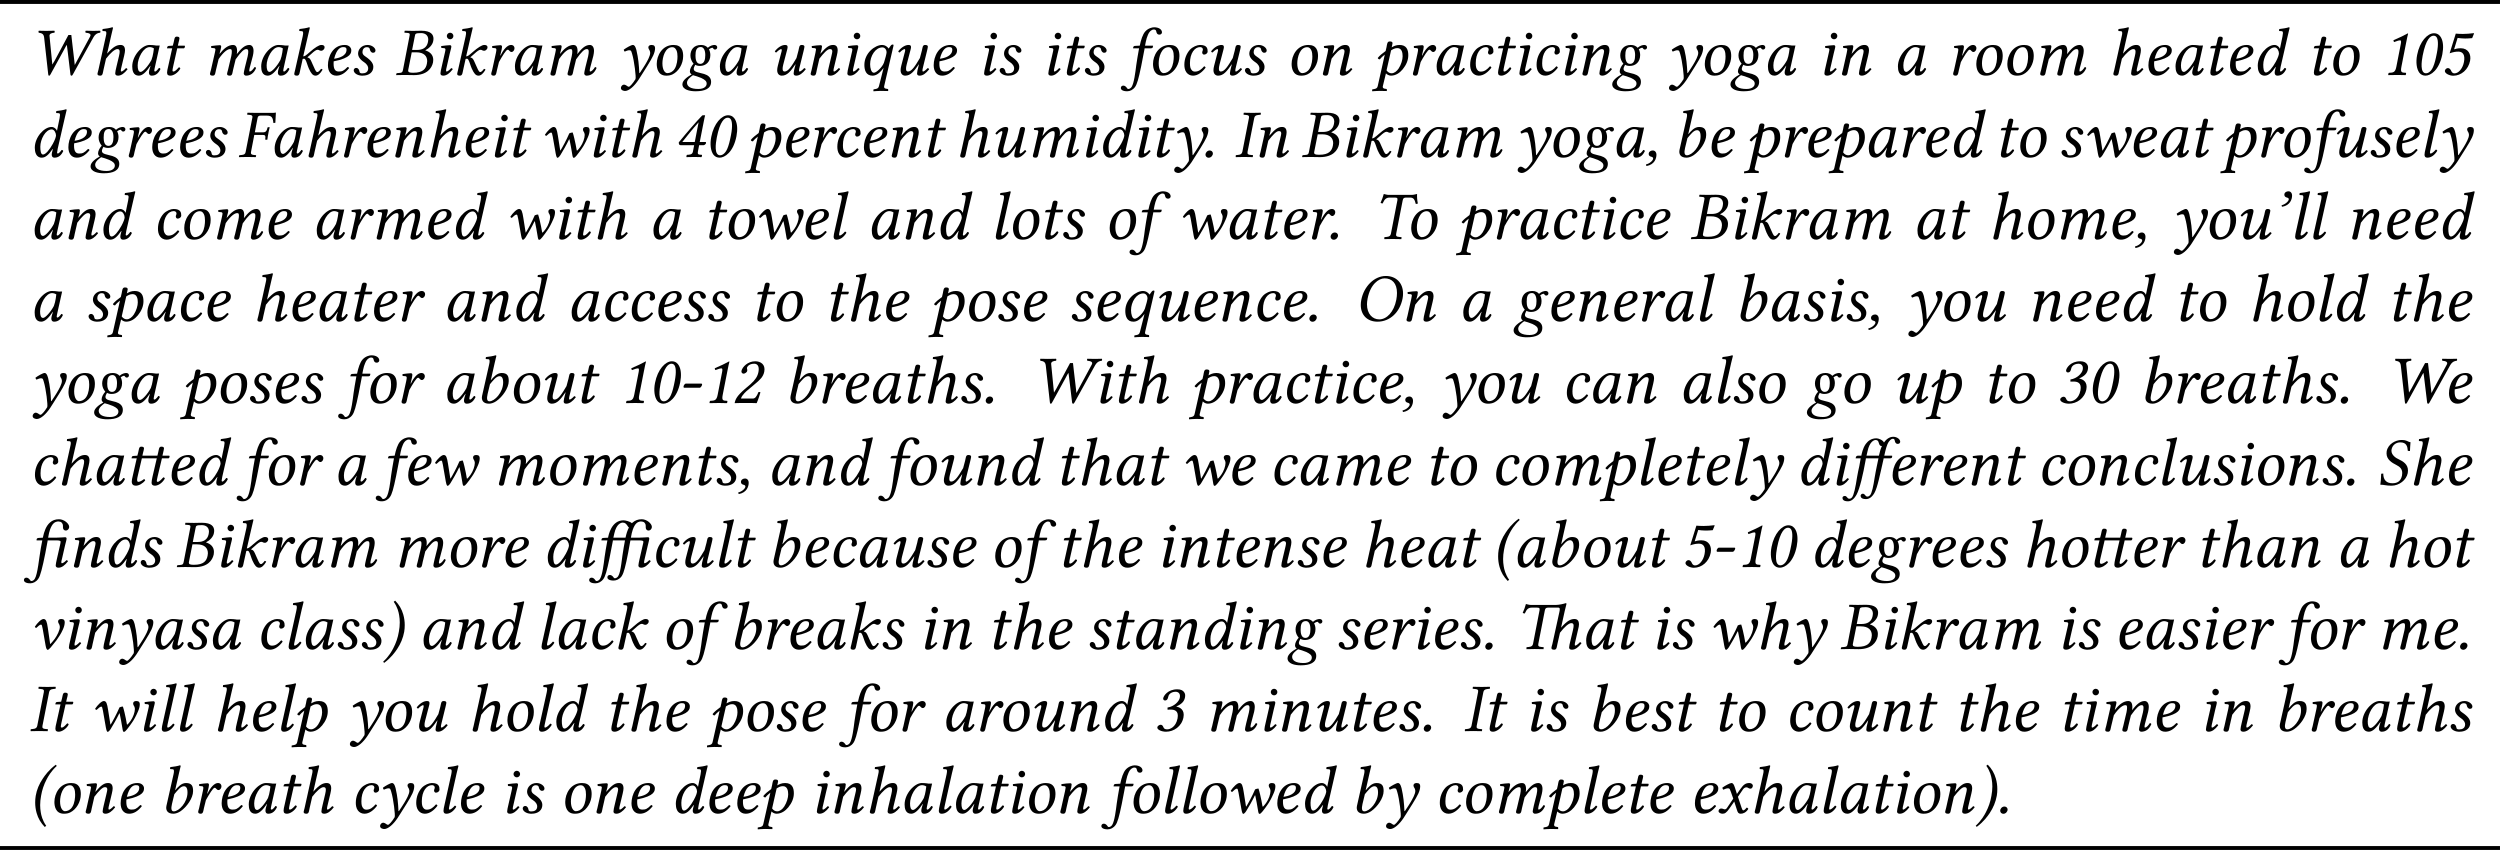 <?xml version="1.0" encoding="UTF-8"?>
<svg xmlns="http://www.w3.org/2000/svg" xmlns:xlink="http://www.w3.org/1999/xlink" width="510.236pt" height="173.47pt" viewBox="0 0 510.236 173.47" version="1.1">
<defs>
<g>
<symbol overflow="visible" id="glyph0-0">
<path style="stroke:none;" d="M 0.703 -8.438 L 3.062 -4.891 L 0.703 -1.328 Z M 1.109 -0.703 L 3.484 -4.25 L 5.859 -0.703 Z M 3.906 -4.891 L 6.281 -8.438 L 6.281 -1.328 Z M 3.484 -5.516 L 1.109 -9.062 L 5.859 -9.062 Z M 0 0 L 6.984 0 L 6.984 -9.766 L 0 -9.766 Z M 0 0 "/>
</symbol>
<symbol overflow="visible" id="glyph0-1">
<path style="stroke:none;" d="M 3.031 -7.625 L 3.859 -0.172 C 3.891 0.062 3.906 0.141 4.062 0.141 C 4.172 0.141 4.219 0.078 4.359 -0.172 L 7.094 -5.156 C 7.297 -5.547 7.5 -5.938 7.609 -6.094 C 7.625 -6.094 7.656 -6.094 7.672 -6.062 C 7.703 -5.75 7.75 -5.609 7.797 -5.125 L 8.391 -0.172 C 8.406 0.078 8.5 0.141 8.625 0.141 C 8.734 0.141 8.781 0.094 8.922 -0.156 L 13.109 -7.719 C 13.375 -8.172 13.719 -8.547 14.453 -8.625 C 14.547 -8.703 14.547 -8.938 14.453 -9.031 C 14 -9.016 13.453 -9 13.094 -9 C 12.719 -9 12.062 -9.016 11.516 -9.031 C 11.422 -8.938 11.422 -8.703 11.516 -8.625 C 12.203 -8.562 12.719 -8.375 12.406 -7.828 L 9.797 -3 L 9.281 -2.031 L 9.188 -2.891 L 8.734 -6.781 C 8.672 -7.25 8.578 -8.156 8.578 -8.156 L 7.984 -8.156 L 5.234 -3.016 L 4.703 -2.125 L 4.609 -3.047 L 4.125 -7.984 C 4.094 -8.438 4.625 -8.594 5.125 -8.625 C 5.203 -8.703 5.203 -8.938 5.125 -9.031 C 4.656 -9.016 3.969 -9 3.453 -9 C 2.984 -9 2.438 -9.016 1.938 -9.031 C 1.859 -8.938 1.859 -8.703 1.938 -8.625 C 2.609 -8.516 2.938 -8.375 3.031 -7.625 Z M 3.031 -7.625 "/>
</symbol>
<symbol overflow="visible" id="glyph0-2">
<path style="stroke:none;" d="M 2.453 -1 L 2.984 -3.328 C 3.859 -4.469 4.766 -5.281 5.281 -5.281 C 5.562 -5.281 5.766 -5.203 5.766 -4.766 C 5.766 -4.578 5.734 -4.312 5.625 -3.844 L 5.094 -1.609 C 4.984 -1.156 4.859 -0.594 4.859 -0.328 C 4.859 -0.062 5.016 0.141 5.422 0.141 C 6.094 0.141 6.719 -0.328 7.375 -1.156 C 7.328 -1.281 7.234 -1.391 7.047 -1.391 C 6.688 -0.984 6.281 -0.703 6.141 -0.703 C 6.047 -0.703 6 -0.766 6 -0.938 C 6 -1.062 6.062 -1.375 6.156 -1.734 L 6.688 -3.953 C 6.797 -4.438 6.859 -4.766 6.859 -5.016 C 6.859 -5.844 6.484 -6.125 5.938 -6.125 C 5.219 -6.125 4.5 -5.828 3.203 -4.359 L 4.062 -8.141 C 4.266 -9.047 4.406 -9.594 4.406 -9.594 C 4.406 -9.703 4.375 -9.734 4.234 -9.734 C 3.859 -9.594 2.859 -9.422 2.281 -9.375 L 2.25 -9.047 C 2.25 -9 2.266 -8.969 2.312 -8.969 L 2.75 -8.938 C 2.938 -8.938 3.047 -8.859 3.047 -8.547 C 3.047 -8.406 3.016 -8.156 2.938 -7.859 L 1.422 -1 C 1.359 -0.719 1.234 -0.375 1.234 -0.234 C 1.234 0 1.375 0.141 1.812 0.141 C 2.344 0.141 2.328 -0.469 2.453 -1 Z M 2.453 -1 "/>
</symbol>
<symbol overflow="visible" id="glyph0-3">
<path style="stroke:none;" d="M 5.719 -6.047 C 5.344 -6.078 5.156 -6.125 4.609 -6.125 C 3.109 -6.125 1.094 -3.938 1.094 -1.75 C 1.094 -0.969 1.266 0.141 2.438 0.141 C 3.188 0.141 3.969 -0.625 4.797 -1.875 L 4.828 -1.844 L 4.641 -1.25 C 4.547 -0.938 4.5 -0.656 4.5 -0.484 C 4.5 -0.219 4.609 0.141 5.078 0.141 C 5.938 0.141 6.5 -0.422 6.859 -1.219 C 6.797 -1.344 6.719 -1.438 6.547 -1.438 C 6.172 -0.922 5.906 -0.703 5.766 -0.703 C 5.719 -0.703 5.594 -0.719 5.594 -0.891 C 5.594 -1.016 5.672 -1.406 5.734 -1.672 L 6.703 -6.016 C 6.359 -6.016 6 -5.969 5.719 -6.047 Z M 5.016 -3.062 C 4.344 -1.797 3.266 -0.625 2.812 -0.625 C 2.344 -0.625 2.203 -1.188 2.203 -1.969 C 2.203 -3.453 3.359 -5.688 4.641 -5.688 C 4.938 -5.688 5.25 -5.594 5.516 -5.422 C 5.516 -5.422 5.375 -3.953 5.016 -3.062 Z M 5.016 -3.062 "/>
</symbol>
<symbol overflow="visible" id="glyph0-4">
<path style="stroke:none;" d="M 2.594 -5.984 L 1.859 -5.938 C 1.594 -5.938 1.5 -5.812 1.469 -5.703 C 1.453 -5.672 1.406 -5.5 1.406 -5.469 C 1.406 -5.438 1.453 -5.438 1.5 -5.438 L 2.469 -5.438 L 1.625 -1.641 C 1.516 -1.203 1.422 -0.766 1.422 -0.5 C 1.422 0 1.672 0.141 2.109 0.141 C 2.734 0.141 3.656 -0.438 4.125 -1.297 C 4.094 -1.484 3.984 -1.562 3.828 -1.562 C 3.188 -0.844 2.938 -0.703 2.703 -0.703 C 2.672 -0.703 2.531 -0.719 2.531 -0.891 C 2.531 -1.016 2.562 -1.297 2.672 -1.766 L 3.5 -5.438 L 4.875 -5.438 C 5.031 -5.516 5.156 -5.875 5.016 -5.984 L 3.625 -5.984 L 3.766 -6.609 C 3.828 -6.875 3.953 -7.281 3.953 -7.453 C 3.953 -7.688 3.844 -7.828 3.391 -7.828 C 2.891 -7.828 2.922 -7.203 2.781 -6.688 Z M 2.594 -5.984 "/>
</symbol>
<symbol overflow="visible" id="glyph0-5">
<path style="stroke:none;" d="M 2.547 -4.484 L 1.75 -1 C 1.672 -0.719 1.562 -0.375 1.562 -0.234 C 1.562 0 1.688 0.141 2.141 0.141 C 2.672 0.141 2.641 -0.469 2.781 -1 L 3.328 -3.25 C 4.422 -4.828 5.203 -5.281 5.656 -5.281 C 5.938 -5.281 6.016 -5.188 6.016 -4.766 C 6.016 -4.609 6 -4.266 5.906 -3.844 L 5.234 -1 C 5.156 -0.719 5.047 -0.375 5.047 -0.234 C 5.047 0 5.172 0.141 5.625 0.141 C 6.156 0.141 6.141 -0.469 6.266 -1 L 6.797 -3.188 C 7.984 -4.859 8.531 -5.281 8.969 -5.281 C 9.234 -5.281 9.375 -5.188 9.375 -4.766 C 9.375 -4.625 9.359 -4.219 9.25 -3.781 L 8.703 -1.594 C 8.562 -1.016 8.453 -0.453 8.453 -0.328 C 8.453 -0.047 8.703 0.141 8.906 0.141 C 9.719 0.141 10.5 -0.266 10.969 -1.406 C 10.938 -1.531 10.844 -1.609 10.656 -1.609 C 10.328 -1.078 9.938 -0.703 9.688 -0.703 C 9.609 -0.703 9.578 -0.781 9.578 -0.844 C 9.578 -0.906 9.609 -1.25 9.656 -1.406 L 10.312 -3.891 C 10.391 -4.219 10.453 -4.641 10.453 -4.906 C 10.453 -5.797 10.031 -6.125 9.594 -6.125 C 8.609 -6.125 7.844 -5.281 7.031 -4.25 C 7.078 -4.484 7.094 -4.734 7.094 -4.906 C 7.094 -5.891 6.672 -6.125 6.281 -6.125 C 5.281 -6.125 4.375 -5.391 3.547 -4.328 L 3.516 -4.344 L 3.547 -4.469 C 3.688 -5.016 3.844 -5.547 3.844 -5.797 C 3.844 -5.984 3.75 -6.078 3.578 -6.078 C 3.125 -6.078 2.5 -5.984 1.844 -5.906 C 1.75 -5.797 1.766 -5.641 1.859 -5.516 L 2.406 -5.469 C 2.578 -5.453 2.672 -5.328 2.672 -5.188 C 2.672 -5.062 2.625 -4.875 2.547 -4.484 Z M 2.547 -4.484 "/>
</symbol>
<symbol overflow="visible" id="glyph0-6">
<path style="stroke:none;" d="M 1.234 -1 C 1.172 -0.719 1.062 -0.375 1.062 -0.234 C 1.062 0 1.188 0.141 1.625 0.141 C 2.156 0.141 2.156 -0.484 2.281 -1 L 2.781 -3.266 C 2.891 -3.312 2.984 -3.312 3.078 -3.312 C 3.188 -3.312 3.297 -3.203 3.359 -3.078 C 3.609 -2.641 3.766 -1.922 4.047 -1.297 C 4.5 -0.297 4.859 0.141 5.422 0.141 C 5.906 0.141 6.391 -0.297 6.844 -1.078 C 6.734 -1.188 6.688 -1.25 6.531 -1.25 C 6.25 -0.844 5.953 -0.594 5.797 -0.594 C 5.547 -0.594 5.438 -0.844 5.297 -1.109 C 4.906 -1.891 4.734 -2.422 4.531 -2.812 C 4.312 -3.25 4.234 -3.453 3.766 -3.578 L 3.766 -3.625 L 4.5 -4.266 C 5.172 -4.891 5.547 -5.141 5.828 -5.141 C 6.188 -5.141 6.141 -4.938 6.609 -4.938 C 6.812 -4.938 7.25 -5.203 7.25 -5.641 C 7.25 -6.031 6.953 -6.125 6.578 -6.125 C 6.125 -6.125 5.281 -5.594 4.266 -4.703 L 3.719 -4.234 C 3.469 -4.016 3.188 -3.797 2.891 -3.797 L 3.891 -8.141 C 4.109 -9.047 4.234 -9.594 4.234 -9.594 C 4.234 -9.703 4.203 -9.734 4.078 -9.734 C 3.703 -9.594 2.688 -9.422 2.125 -9.375 L 2.078 -9.047 C 2.078 -9 2.094 -8.969 2.156 -8.969 L 2.578 -8.938 C 2.766 -8.938 2.875 -8.859 2.875 -8.547 C 2.875 -8.406 2.844 -8.156 2.781 -7.859 Z M 1.234 -1 "/>
</symbol>
<symbol overflow="visible" id="glyph0-7">
<path style="stroke:none;" d="M 4.953 -5.156 C 4.953 -3.906 3.484 -3.453 2.422 -3.312 C 2.922 -5.281 3.688 -5.688 4.266 -5.688 C 4.766 -5.688 4.953 -5.562 4.953 -5.156 Z M 2.328 -2.781 C 5.969 -3.484 5.922 -4.562 5.922 -5.094 C 5.922 -5.438 5.594 -6.125 4.594 -6.125 C 2.156 -6.125 1.156 -3.75 1.156 -1.984 C 1.156 -0.797 1.719 0.141 2.875 0.141 C 3.812 0.141 4.656 -0.344 5.484 -1.406 C 5.406 -1.562 5.328 -1.625 5.156 -1.625 C 4.375 -0.828 4.047 -0.703 3.375 -0.703 C 2.75 -0.703 2.312 -1.031 2.312 -2.297 C 2.312 -2.375 2.312 -2.672 2.328 -2.781 Z M 2.328 -2.781 "/>
</symbol>
<symbol overflow="visible" id="glyph0-8">
<path style="stroke:none;" d="M 2.422 0.141 L 2.641 0.141 C 4 0.141 4.828 -0.609 4.828 -1.641 C 4.828 -2.297 4.453 -2.938 3.172 -3.797 C 2.75 -4.078 2.609 -4.328 2.609 -4.672 C 2.609 -5.156 2.891 -5.672 3.484 -5.672 C 3.844 -5.672 4.078 -5.547 4.109 -5.266 C 4.156 -4.922 4.391 -4.531 4.766 -4.531 C 5.156 -4.531 5.266 -4.781 5.266 -5.016 C 5.266 -5.516 4.531 -6.125 3.672 -6.125 C 2.453 -6.125 1.719 -5.234 1.719 -4.375 C 1.719 -3.828 2.016 -3.219 2.938 -2.609 C 3.672 -2.109 3.781 -1.641 3.781 -1.359 C 3.781 -0.594 3.219 -0.328 2.594 -0.328 C 2.234 -0.328 2.031 -0.391 2 -0.703 C 1.953 -1.016 1.766 -1.438 1.344 -1.438 C 0.938 -1.438 0.828 -1.109 0.828 -0.953 C 0.828 -0.438 1.469 0.078 2.422 0.141 Z M 2.422 0.141 "/>
</symbol>
<symbol overflow="visible" id="glyph0-9">
<path style="stroke:none;" d="M 4.047 -7.953 C 4.125 -8.406 4.156 -8.547 5.328 -8.547 C 5.984 -8.547 6.781 -8.234 6.781 -7.203 C 6.781 -7.047 6.75 -6.891 6.719 -6.719 C 6.484 -5.531 5.594 -5.109 4.484 -5.109 L 3.484 -5.109 Z M 3.406 -4.625 L 4.328 -4.625 C 5.906 -4.625 6.562 -3.844 6.562 -2.812 C 6.562 -2.656 6.531 -2.484 6.5 -2.297 C 6.297 -1.281 5.734 -0.453 3.703 -0.453 C 2.906 -0.453 2.672 -0.578 2.672 -0.891 C 2.672 -0.953 2.688 -1.016 2.703 -1.094 Z M 0.281 -0.266 L 0.219 0 L 0.25 0.031 C 0.875 0.016 1.422 0 1.953 0 C 2.484 0 2.672 0.031 3.859 0.031 C 6.531 0.031 7.5 -1.375 7.75 -2.562 C 7.766 -2.75 7.797 -2.922 7.797 -3.078 C 7.797 -4.109 7.125 -4.719 6.188 -5.016 L 6.188 -5.047 C 6.922 -5.406 7.641 -6.125 7.781 -6.875 C 7.812 -7.047 7.844 -7.219 7.844 -7.391 C 7.844 -8.203 7.375 -9.031 5.328 -9.031 C 4.859 -9.031 4.234 -9 3.703 -9 C 3.188 -9 2.641 -9.016 2.016 -9.031 L 1.969 -9 L 1.906 -8.719 C 1.906 -8.672 1.922 -8.625 2 -8.625 L 2.391 -8.594 C 2.828 -8.562 3 -8.516 3 -8.266 C 3 -8.188 2.984 -8.109 2.969 -8.016 L 1.609 -0.984 C 1.5 -0.5 1.375 -0.453 0.797 -0.406 L 0.391 -0.375 C 0.328 -0.375 0.297 -0.328 0.281 -0.266 Z M 0.281 -0.266 "/>
</symbol>
<symbol overflow="visible" id="glyph0-10">
<path style="stroke:none;" d="M 2.797 -7.953 C 2.797 -7.594 3.109 -7.281 3.469 -7.281 C 3.844 -7.281 4.141 -7.594 4.141 -7.953 C 4.141 -8.312 3.844 -8.625 3.469 -8.625 C 3.109 -8.625 2.797 -8.312 2.797 -7.953 Z M 3.422 -4.469 C 3.547 -5.016 3.719 -5.547 3.719 -5.797 C 3.719 -5.984 3.594 -6.078 3.422 -6.078 C 2.969 -6.078 2.344 -5.984 1.688 -5.906 C 1.594 -5.797 1.625 -5.641 1.703 -5.516 L 2.266 -5.469 C 2.422 -5.453 2.516 -5.328 2.516 -5.188 C 2.516 -5.062 2.484 -4.875 2.391 -4.484 L 1.734 -1.609 C 1.625 -1.156 1.5 -0.594 1.5 -0.328 C 1.5 -0.062 1.641 0.141 2.062 0.141 C 2.734 0.141 3.359 -0.328 4 -1.156 C 3.969 -1.281 3.875 -1.391 3.688 -1.391 C 3.328 -0.984 2.922 -0.703 2.781 -0.703 C 2.672 -0.703 2.641 -0.766 2.641 -0.938 C 2.641 -1.062 2.703 -1.375 2.797 -1.734 Z M 3.422 -4.469 "/>
</symbol>
<symbol overflow="visible" id="glyph0-11">
<path style="stroke:none;" d="M 3.078 -3.984 L 3.188 -4.469 C 3.328 -5.016 3.438 -5.5 3.438 -5.734 C 3.438 -5.938 3.328 -6.078 3.141 -6.078 C 2.688 -6.078 2.125 -5.984 1.469 -5.906 C 1.375 -5.797 1.391 -5.641 1.484 -5.516 L 2.031 -5.469 C 2.203 -5.453 2.281 -5.328 2.281 -5.188 C 2.281 -5.062 2.281 -4.875 2.188 -4.484 L 1.422 -1 C 1.359 -0.703 1.234 -0.453 1.234 -0.234 C 1.234 0 1.375 0.141 1.766 0.141 C 2.266 0.141 2.281 -0.453 2.406 -1 L 2.812 -2.641 C 3.484 -3.844 4.266 -5.156 4.594 -5.156 C 4.734 -5.156 4.797 -5.078 4.891 -4.984 C 4.984 -4.875 5.156 -4.688 5.359 -4.688 C 5.734 -4.688 5.984 -5.094 5.984 -5.469 C 5.984 -5.766 5.781 -6.125 5.266 -6.125 C 4.562 -6.125 3.75 -5.266 3.141 -3.969 Z M 3.078 -3.984 "/>
</symbol>
<symbol overflow="visible" id="glyph0-12">
<path style="stroke:none;" d="M 4.906 0 C 5.188 -0.453 6.891 -3.062 7.281 -3.984 C 7.5 -4.469 7.656 -4.969 7.656 -5.469 C 7.656 -5.859 7.484 -6.125 6.938 -6.125 C 6.531 -6.125 6.281 -5.938 6.281 -5.609 C 6.281 -5.531 6.328 -5.391 6.359 -5.312 C 6.578 -5.016 6.656 -4.719 6.656 -4.484 C 6.656 -3.875 6.078 -2.828 5.609 -2.062 C 5.609 -2.062 4.891 -0.906 4.516 -0.375 L 4.438 -0.422 C 4.359 -2.047 4.25 -3.359 3.844 -5.094 C 3.641 -5.828 3.453 -6.125 3.109 -6.125 C 2.797 -6.125 1.766 -5.547 1.266 -5.172 C 1.281 -5.031 1.344 -4.859 1.453 -4.766 C 1.625 -4.828 2.078 -5.047 2.375 -5.047 C 2.547 -5.047 2.672 -5.016 2.766 -4.891 C 2.812 -4.781 2.906 -4.562 2.969 -4.312 C 3.406 -2.891 3.828 0.516 3.656 0.859 C 3.078 1.797 2.5 2.406 2.297 2.406 C 2.156 2.406 1.891 2.234 1.812 2.156 C 1.719 2.078 1.438 1.969 1.328 1.969 C 1.031 1.969 0.688 2.25 0.688 2.672 C 0.688 3.141 1.297 3.266 1.531 3.266 C 2.281 3.266 3.375 2.359 4.281 0.984 Z M 4.906 0 "/>
</symbol>
<symbol overflow="visible" id="glyph0-13">
<path style="stroke:none;" d="M 2.25 -2.375 C 2.25 -3.625 2.797 -5.672 4.266 -5.672 C 4.688 -5.672 4.906 -5.438 5.109 -5.047 C 5.281 -4.703 5.328 -4.188 5.328 -3.766 C 5.328 -3.203 5.25 -2.016 4.734 -1.234 C 4.344 -0.625 3.766 -0.375 3.25 -0.375 C 2.844 -0.375 2.25 -0.906 2.25 -2.375 Z M 1.094 -2.266 C 1.094 -1.516 1.266 0.141 3.047 0.141 C 3.484 0.141 3.922 0.078 4.328 -0.125 C 5.547 -0.734 6.484 -2.219 6.484 -3.859 C 6.484 -4.875 6.234 -6.125 4.516 -6.125 C 2.188 -6.125 1.094 -3.938 1.094 -2.266 Z M 1.094 -2.266 "/>
</symbol>
<symbol overflow="visible" id="glyph0-14">
<path style="stroke:none;" d="M 2.25 0.047 C 2.5 0.094 3.469 0.406 3.938 0.609 C 4.719 0.984 5.047 1.281 5.047 1.766 C 5.047 2.297 4.578 2.859 3.344 2.859 C 1.781 2.859 1.031 2.344 1.031 1.578 C 1.031 0.906 1.891 0.297 2.25 0.047 Z M 5.797 -4.062 C 5.797 -4.438 5.703 -4.938 5.516 -5.219 C 5.719 -5.406 6.062 -5.562 6.172 -5.562 C 6.297 -5.562 6.328 -5.5 6.375 -5.422 C 6.453 -5.312 6.547 -5.188 6.766 -5.188 C 7.016 -5.188 7.203 -5.391 7.203 -5.656 C 7.203 -5.906 6.984 -6.125 6.656 -6.125 C 6.297 -6.125 5.766 -5.984 5.281 -5.547 C 4.969 -5.906 4.516 -6.125 3.906 -6.125 C 2.344 -6.125 1.734 -5.062 1.734 -3.953 C 1.734 -3.328 2 -2.75 2.375 -2.297 C 2.016 -1.938 1.625 -1.266 1.625 -0.781 C 1.625 -0.641 1.625 -0.328 1.984 -0.109 C 1.234 0.297 0.094 1.062 0.094 1.891 C 0.094 3.031 1.641 3.328 2.781 3.328 C 4.688 3.328 5.953 2.781 5.953 1.391 C 5.953 0.484 5.281 0.031 4.531 -0.203 C 3.422 -0.531 2.406 -0.562 2.406 -1.234 C 2.406 -1.5 2.594 -1.844 2.719 -2.078 C 2.938 -1.938 3.281 -1.844 3.672 -1.844 C 4.891 -1.844 5.797 -2.672 5.797 -4.062 Z M 4.766 -4.062 C 4.766 -3.188 4.578 -2.266 3.734 -2.266 C 2.891 -2.266 2.766 -3.266 2.766 -3.938 C 2.766 -4.938 2.938 -5.703 3.844 -5.703 C 4.453 -5.703 4.766 -5.016 4.766 -4.062 Z M 4.766 -4.062 "/>
</symbol>
<symbol overflow="visible" id="glyph0-15">
<path style="stroke:none;" d="M 7.062 -4.906 C 7.109 -5.156 7.234 -5.578 7.234 -5.75 C 7.234 -5.984 7.109 -6.125 6.656 -6.125 C 6.125 -6.125 6.156 -5.516 6.016 -4.984 L 5.609 -3.453 C 4.578 -1.688 3.891 -0.703 3.188 -0.703 C 2.938 -0.703 2.781 -0.844 2.781 -1.219 C 2.781 -1.438 2.797 -1.734 2.906 -2.109 L 3.5 -4.375 C 3.609 -4.828 3.797 -5.406 3.797 -5.672 C 3.797 -5.938 3.719 -6.125 3.297 -6.125 C 2.625 -6.125 1.828 -5.656 1.188 -4.828 C 1.234 -4.703 1.312 -4.594 1.5 -4.594 C 1.875 -5.016 2.328 -5.281 2.469 -5.281 C 2.562 -5.281 2.609 -5.219 2.609 -5.047 C 2.609 -4.922 2.531 -4.625 2.422 -4.25 L 1.812 -1.906 C 1.719 -1.547 1.672 -1.234 1.672 -0.984 C 1.672 -0.188 2.125 0.141 2.609 0.141 C 3.703 0.141 4.391 -0.719 5.391 -2.172 L 5.422 -2.156 L 5.281 -1.609 C 5.156 -1.156 5.031 -0.594 5.031 -0.328 C 5.031 -0.062 5.141 0.141 5.547 0.141 C 6.219 0.141 6.844 -0.328 7.5 -1.156 C 7.453 -1.281 7.375 -1.391 7.172 -1.391 C 6.812 -0.984 6.406 -0.703 6.266 -0.703 C 6.172 -0.703 6.125 -0.766 6.125 -0.938 C 6.125 -1.062 6.188 -1.375 6.281 -1.734 Z M 7.062 -4.906 "/>
</symbol>
<symbol overflow="visible" id="glyph0-16">
<path style="stroke:none;" d="M 6.047 -1.734 L 6.578 -3.953 C 6.688 -4.438 6.75 -4.766 6.75 -5.016 C 6.75 -5.844 6.375 -6.125 5.828 -6.125 C 5.109 -6.125 4.5 -5.828 3.219 -4.328 L 3.203 -4.344 L 3.25 -4.469 C 3.438 -4.984 3.547 -5.578 3.547 -5.797 C 3.547 -5.984 3.453 -6.078 3.266 -6.078 C 2.812 -6.078 2.156 -6 1.5 -5.906 C 1.406 -5.797 1.438 -5.641 1.516 -5.516 L 2.078 -5.469 C 2.25 -5.453 2.328 -5.328 2.328 -5.188 C 2.328 -5.078 2.281 -4.875 2.203 -4.484 L 1.422 -1 C 1.359 -0.719 1.234 -0.375 1.234 -0.234 C 1.234 -0.016 1.391 0.141 1.844 0.141 C 2.375 0.141 2.359 -0.469 2.484 -1 L 3.016 -3.328 C 3.891 -4.469 4.656 -5.281 5.156 -5.281 C 5.453 -5.281 5.656 -5.219 5.656 -4.781 C 5.656 -4.625 5.562 -4.234 5.469 -3.844 L 4.938 -1.609 C 4.828 -1.156 4.703 -0.594 4.703 -0.328 C 4.703 -0.062 4.859 0.141 5.281 0.141 C 5.938 0.141 6.609 -0.328 7.25 -1.156 C 7.219 -1.281 7.125 -1.391 6.938 -1.391 C 6.578 -0.984 6.172 -0.703 6.031 -0.703 C 5.938 -0.703 5.891 -0.766 5.891 -0.938 C 5.891 -1.062 5.953 -1.375 6.047 -1.734 Z M 6.047 -1.734 "/>
</symbol>
<symbol overflow="visible" id="glyph0-17">
<path style="stroke:none;" d="M 5.656 -4.609 C 5.656 -4.375 5.391 -3.297 5.125 -2.516 C 4.797 -1.609 3.578 -0.453 3.062 -0.453 C 2.516 -0.453 2.297 -1.422 2.297 -2.203 C 2.297 -3.875 3.375 -5.625 4.797 -5.625 C 5.297 -5.625 5.656 -5.172 5.656 -4.609 Z M 4.109 2.25 C 4.016 2.641 3.828 2.797 3.375 2.875 L 3.109 2.922 C 3.047 2.938 2.969 2.938 2.969 3.031 L 2.969 3.297 L 3 3.328 C 3 3.328 3.969 3.25 4.469 3.25 C 5.016 3.25 5.953 3.281 5.953 3.281 L 5.984 3.25 L 5.984 2.969 C 5.984 2.906 5.953 2.875 5.906 2.859 L 5.641 2.812 C 5.422 2.797 5.062 2.719 5.172 2.25 L 7.047 -5.875 C 7.062 -5.938 7.078 -6.016 7.078 -6.078 C 7.078 -6.188 6.969 -6.219 6.922 -6.219 C 6.828 -6.219 6.641 -6.188 6.484 -5.953 L 6.078 -5.391 C 5.766 -5.828 5.312 -6.125 4.75 -6.125 C 3.266 -6.125 1.125 -4.453 1.125 -2.047 C 1.125 -1 1.453 0.141 2.766 0.141 C 3.453 0.141 4.125 -0.203 5 -1.391 L 5.031 -1.375 Z M 4.109 2.25 "/>
</symbol>
<symbol overflow="visible" id="glyph0-18">
<path style="stroke:none;" d="M 2.625 -5.438 C 2.344 -3.844 2.188 -3.016 2.047 -1.969 C 1.875 -0.594 1.609 1.641 1.109 2.438 C 0.953 2.672 0.672 2.859 0.453 2.859 C 0.266 2.859 0.203 2.766 0.125 2.625 C 0 2.438 -0.266 2.172 -0.578 2.172 C -0.969 2.172 -1.094 2.438 -1.094 2.672 C -1.094 2.984 -0.75 3.328 0.203 3.328 C 0.766 3.328 1.375 3.047 1.812 2.438 C 2.203 1.891 2.516 0.844 3.062 -1.812 C 3.281 -2.906 3.5 -4.031 3.719 -5.203 L 3.75 -5.438 L 5.047 -5.438 C 5.172 -5.438 5.391 -5.5 5.406 -5.609 C 5.406 -5.609 5.484 -5.906 5.484 -5.922 C 5.484 -5.953 5.453 -5.984 5.391 -5.984 L 3.844 -5.984 L 4 -6.781 C 4.109 -7.312 4.25 -7.781 4.422 -8.156 C 4.766 -9.031 5.344 -9.281 5.578 -9.281 C 5.906 -9.281 6.062 -9.203 6.125 -8.922 C 6.188 -8.609 6.297 -8.234 6.766 -8.234 C 7.203 -8.234 7.297 -8.562 7.297 -8.703 C 7.297 -9.266 6.688 -9.734 5.688 -9.734 C 5.297 -9.734 4.453 -9.531 3.859 -8.844 C 3.375 -8.281 3.016 -7.203 2.766 -5.984 L 1.844 -5.938 C 1.578 -5.938 1.484 -5.812 1.453 -5.703 C 1.438 -5.672 1.391 -5.5 1.391 -5.469 C 1.391 -5.438 1.438 -5.438 1.484 -5.438 Z M 2.625 -5.438 "/>
</symbol>
<symbol overflow="visible" id="glyph0-19">
<path style="stroke:none;" d="M 2.922 0.141 C 3.922 0.141 4.828 -0.594 5.5 -1.5 C 5.453 -1.641 5.312 -1.766 5.188 -1.766 C 4.641 -1.141 4.094 -0.688 3.344 -0.688 C 3.109 -0.688 2.844 -0.734 2.656 -1 C 2.438 -1.266 2.297 -1.547 2.297 -2.391 C 2.297 -4.469 3.281 -5.688 4.359 -5.688 C 4.547 -5.688 4.938 -5.625 4.938 -5.156 C 4.938 -5.078 4.906 -4.969 4.875 -4.891 C 4.828 -4.844 4.797 -4.688 4.797 -4.609 C 4.797 -4.375 4.938 -4.156 5.172 -4.156 C 5.547 -4.156 5.906 -4.438 5.906 -4.781 C 5.906 -5.328 5.844 -6.125 4.344 -6.125 C 3.781 -6.125 2.875 -5.766 2.297 -5.156 C 1.625 -4.406 1.156 -3.328 1.156 -2.078 C 1.156 -1.625 1.234 -0.984 1.578 -0.531 C 1.875 -0.125 2.344 0.141 2.922 0.141 Z M 2.922 0.141 "/>
</symbol>
<symbol overflow="visible" id="glyph0-20">
<path style="stroke:none;" d="M 3.719 -5.641 C 3.766 -5.891 3.891 -6.312 3.891 -6.469 C 3.891 -6.719 3.75 -6.844 3.312 -6.844 C 2.781 -6.844 2.781 -6.234 2.672 -5.703 L 2.484 -4.891 C 1.781 -4.375 1.266 -3.969 0.875 -3.469 C 0.938 -3.281 1.062 -3.188 1.312 -3.188 C 1.625 -3.594 1.922 -3.844 2.312 -4.156 L 0.875 2.25 C 0.797 2.641 0.594 2.797 0.141 2.875 L -0.125 2.922 C -0.203 2.938 -0.266 2.938 -0.266 3.031 L -0.266 3.297 L -0.234 3.328 C -0.234 3.328 0.719 3.25 1.219 3.25 C 1.766 3.25 2.703 3.281 2.703 3.281 L 2.734 3.25 L 2.734 2.969 C 2.734 2.906 2.703 2.875 2.656 2.859 L 2.391 2.812 C 2.172 2.797 1.812 2.719 1.922 2.25 L 2.547 -0.328 C 2.75 -0.094 3.156 0.141 3.562 0.141 C 4.547 0.141 5.359 -0.422 5.969 -1.156 C 6.719 -2.078 7.109 -3.031 7.109 -4.031 C 7.109 -5.203 6.719 -6.125 5.312 -6.125 C 4.609 -6.125 4.094 -5.859 3.719 -5.641 Z M 5.953 -3.812 C 5.953 -3.125 5.672 -2.156 5.156 -1.344 C 4.781 -0.766 4.234 -0.344 3.703 -0.344 C 3.328 -0.344 2.953 -0.531 2.672 -0.938 L 3.594 -5.016 C 3.938 -5.234 4.344 -5.484 4.875 -5.484 C 5.812 -5.484 5.953 -4.5 5.953 -3.812 Z M 5.953 -3.812 "/>
</symbol>
<symbol overflow="visible" id="glyph0-21">
<path style="stroke:none;" d="M 4.812 -2.703 C 4.125 -1.453 3.328 -0.5 2.797 -0.5 C 2.344 -0.5 2.25 -1.312 2.25 -2.094 C 2.25 -3.578 3.297 -5.625 4.578 -5.625 C 5.109 -5.625 5.453 -4.891 5.453 -4.406 C 5.453 -4.094 5.219 -3.453 4.812 -2.703 Z M 4.812 -1.625 L 4.719 -1.25 C 4.625 -0.922 4.578 -0.656 4.578 -0.484 C 4.578 -0.219 4.672 0.141 5.156 0.141 C 6.016 0.141 6.578 -0.422 6.938 -1.219 C 6.859 -1.344 6.797 -1.438 6.609 -1.438 C 6.234 -0.922 5.969 -0.703 5.828 -0.703 C 5.797 -0.703 5.672 -0.719 5.672 -0.891 C 5.672 -1.016 5.75 -1.406 5.797 -1.672 L 7.281 -8.141 C 7.5 -9.047 7.625 -9.594 7.625 -9.594 C 7.625 -9.703 7.594 -9.734 7.469 -9.734 C 7.094 -9.594 6.078 -9.422 5.516 -9.375 L 5.469 -9.047 C 5.469 -9 5.484 -8.969 5.547 -8.969 L 5.969 -8.938 C 6.156 -8.938 6.266 -8.859 6.266 -8.547 C 6.266 -8.406 6.219 -8.156 6.172 -7.859 L 5.656 -5.359 L 5.641 -5.359 C 5.469 -5.781 5.062 -6.125 4.531 -6.125 C 3.047 -6.125 1.125 -4.062 1.125 -1.875 C 1.125 -1.109 1.328 0.141 2.547 0.141 C 3.281 0.141 3.938 -0.422 4.766 -1.641 Z M 4.812 -1.625 "/>
</symbol>
<symbol overflow="visible" id="glyph0-22">
<path style="stroke:none;" d="M 4.438 -1.703 L 5.391 -6.547 C 5.547 -7.375 5.734 -8.234 5.797 -8.406 C 5.797 -8.484 5.766 -8.484 5.719 -8.484 C 4.891 -8.016 4.109 -7.656 2.812 -7.094 C 2.797 -6.938 2.859 -6.797 2.953 -6.719 C 3.609 -6.984 3.938 -7.062 4.188 -7.062 C 4.406 -7.062 4.391 -6.719 4.297 -6.25 L 3.406 -1.703 C 3.188 -0.547 2.812 -0.469 1.875 -0.438 C 1.766 -0.344 1.703 -0.062 1.766 0.031 C 2.422 0.016 2.922 0 3.641 0 C 4.281 0 4.609 0.016 5.281 0.031 C 5.375 -0.062 5.422 -0.344 5.359 -0.438 C 4.422 -0.469 4.219 -0.547 4.438 -1.703 Z M 4.438 -1.703 "/>
</symbol>
<symbol overflow="visible" id="glyph0-23">
<path style="stroke:none;" d="M 4.797 -8.016 C 5.016 -8.016 5.234 -7.938 5.359 -7.781 C 5.703 -7.422 5.844 -6.359 5.484 -4.5 C 5.234 -3.203 5.016 -2.328 4.703 -1.625 C 4.188 -0.469 3.5 -0.344 3.266 -0.344 C 2.016 -0.344 2.344 -2.734 2.578 -3.953 C 3.25 -7.375 4.203 -8.016 4.797 -8.016 Z M 3.156 0.141 C 4.188 0.141 5.953 -0.953 6.594 -4.234 C 6.859 -5.609 6.781 -6.797 6.344 -7.609 C 6.094 -8.094 5.625 -8.516 4.891 -8.516 C 3.578 -8.516 1.984 -6.859 1.453 -4.109 C 1.156 -2.609 1.328 -1.219 1.906 -0.453 C 2.219 -0.062 2.641 0.141 3.156 0.141 Z M 3.156 0.141 "/>
</symbol>
<symbol overflow="visible" id="glyph0-24">
<path style="stroke:none;" d="M 4.812 -2.641 C 4.562 -1.312 3.703 -0.328 2.891 -0.328 C 2.391 -0.328 2.281 -0.688 2.141 -0.969 C 2.016 -1.203 1.812 -1.406 1.531 -1.406 C 1.281 -1.406 0.984 -1.172 0.922 -0.891 C 0.812 -0.328 1.859 0.156 2.625 0.156 C 4.281 0.156 5.719 -1.125 6.062 -2.891 C 6.328 -4.234 5.672 -5.453 4.156 -5.453 C 3.594 -5.453 3.062 -5.328 2.797 -5.234 L 3.516 -7.562 C 4 -7.5 4.422 -7.438 5.062 -7.438 C 5.469 -7.438 5.938 -7.469 6.484 -7.516 L 6.875 -8.469 L 6.797 -8.531 C 6.016 -8.438 5.281 -8.375 4.578 -8.375 C 4.078 -8.375 3.594 -8.406 3.141 -8.438 L 1.891 -4.422 C 2.672 -4.703 3.188 -4.766 3.672 -4.766 C 4.531 -4.766 5.109 -4.156 4.812 -2.641 Z M 4.812 -2.641 "/>
</symbol>
<symbol overflow="visible" id="glyph0-25">
<path style="stroke:none;" d="M 5.016 -4.5 C 5.422 -4.5 5.578 -4.406 5.578 -4.094 L 5.578 -3.984 L 5.547 -3.625 C 5.547 -3.594 5.547 -3.516 5.625 -3.516 L 5.922 -3.516 L 5.984 -3.562 C 6.047 -4.109 6.109 -4.5 6.172 -4.766 C 6.203 -5.047 6.312 -5.469 6.453 -6.031 L 6.422 -6.078 L 6.125 -6.078 C 6.062 -6.078 6.016 -6.031 6 -5.969 L 5.906 -5.625 C 5.781 -5.234 5.578 -5.031 5.125 -5.031 L 3.422 -5.031 L 3.984 -7.969 C 4.047 -8.297 4.234 -8.438 4.562 -8.438 L 5.953 -8.438 C 6.969 -8.438 7.109 -7.891 7.219 -6.922 L 7.609 -6.984 C 7.641 -7.562 7.719 -8.906 7.719 -9.016 C 7.719 -9.047 7.703 -9.062 7.672 -9.062 C 7.422 -9.016 7.359 -9 7.031 -9 L 3.625 -9 C 3.109 -9 2.562 -9.016 1.938 -9.031 L 1.906 -9 L 1.859 -8.719 C 1.844 -8.672 1.844 -8.625 1.938 -8.625 L 2.328 -8.594 C 2.766 -8.562 2.938 -8.453 2.938 -8.172 C 2.938 -8.109 2.922 -8.031 2.906 -7.969 L 1.547 -1.031 C 1.484 -0.641 1.281 -0.453 0.719 -0.406 L 0.344 -0.375 C 0.281 -0.375 0.234 -0.328 0.219 -0.266 L 0.172 0 L 0.203 0.031 C 0.828 0.016 1.375 0 1.891 0 C 2.422 0 2.969 0.016 3.594 0.031 L 3.625 0 L 3.688 -0.266 C 3.703 -0.328 3.656 -0.375 3.594 -0.375 L 3.25 -0.406 C 2.797 -0.453 2.625 -0.562 2.625 -0.844 C 2.625 -0.891 2.625 -0.969 2.641 -1.031 L 3.312 -4.5 Z M 5.016 -4.5 "/>
</symbol>
<symbol overflow="visible" id="glyph0-26">
<path style="stroke:none;" d="M 3.703 0.172 C 3.812 0.172 4.062 -0.031 4.281 -0.375 C 4.797 -1.203 5.562 -2.547 6.062 -3.594 L 6.141 -3.594 C 6.328 -2.703 6.547 -1.578 6.688 -0.641 C 6.781 0.031 6.875 0.172 7 0.172 C 7.172 0.172 7.375 0 7.641 -0.344 C 8.047 -0.844 8.5 -1.484 8.688 -1.766 C 9 -2.188 9.484 -3.062 9.875 -3.984 C 10.094 -4.469 10.25 -4.969 10.25 -5.469 C 10.25 -5.859 10.078 -6.125 9.531 -6.125 C 9.125 -6.125 8.891 -5.938 8.891 -5.609 C 8.891 -5.531 8.922 -5.391 8.953 -5.312 C 9.172 -5.016 9.25 -4.719 9.25 -4.484 C 9.25 -3.844 8.891 -2.797 8.359 -2.062 C 8.156 -1.781 7.922 -1.5 7.734 -1.312 L 7.625 -1.344 C 7.5 -2.062 7.328 -3 7.141 -3.75 C 7.016 -4.281 6.891 -4.75 6.797 -5 C 6.578 -4.984 6.328 -4.938 6.109 -4.828 C 5.531 -3.469 4.625 -1.812 4.297 -1.312 L 4.25 -1.344 L 3.781 -4.312 C 3.578 -5.609 3.422 -6.125 2.906 -6.125 C 2.438 -6.125 1.625 -5.297 1.141 -4.562 C 1.172 -4.406 1.281 -4.328 1.438 -4.312 C 1.828 -4.688 2.156 -4.984 2.406 -4.984 C 2.547 -4.984 2.625 -4.75 2.734 -4.125 L 3.328 -0.719 C 3.453 -0.031 3.578 0.172 3.703 0.172 Z M 3.703 0.172 "/>
</symbol>
<symbol overflow="visible" id="glyph0-27">
<path style="stroke:none;" d="M 5.062 -7.078 L 4.281 -3.062 L 1.734 -3.062 C 2.641 -4.203 3.875 -5.766 5.062 -7.078 Z M 6.422 -3.062 L 5.297 -3.062 L 6.094 -7.125 C 6.234 -7.828 6.344 -8.375 6.391 -8.484 L 6.359 -8.516 L 5.938 -8.516 C 5.828 -8.516 5.75 -8.422 5.688 -8.359 C 4.625 -7.266 2.641 -4.984 1.016 -2.984 C 1.016 -2.781 1.016 -2.406 1.422 -2.406 L 4.156 -2.406 L 3.906 -1.109 C 3.781 -0.469 3.281 -0.469 2.688 -0.438 C 2.594 -0.344 2.531 -0.062 2.594 0.031 C 3.031 0.016 3.578 0 4.188 0 C 4.719 0 5.203 0.016 5.641 0.031 C 5.734 -0.062 5.797 -0.344 5.734 -0.438 C 5.094 -0.484 4.797 -0.453 4.922 -1.109 L 5.172 -2.406 L 6.094 -2.406 C 6.281 -2.406 6.547 -2.672 6.578 -2.828 C 6.594 -2.969 6.578 -3.062 6.422 -3.062 Z M 6.422 -3.062 "/>
</symbol>
<symbol overflow="visible" id="glyph0-28">
<path style="stroke:none;" d="M 1.75 -1.328 C 1.234 -1.328 0.875 -0.859 0.875 -0.484 C 0.875 -0.125 1.156 0.156 1.516 0.156 C 2.016 0.156 2.391 -0.297 2.391 -0.719 C 2.391 -1.062 2.109 -1.328 1.75 -1.328 Z M 1.75 -1.328 "/>
</symbol>
<symbol overflow="visible" id="glyph0-29">
<path style="stroke:none;" d="M 2.969 -7.938 L 1.625 -1.062 C 1.531 -0.672 1.328 -0.469 0.75 -0.422 L 0.328 -0.375 C 0.266 -0.328 0.234 -0.094 0.297 0.031 C 0.922 0.016 1.422 0 1.969 0 C 2.5 0 3.125 0.016 3.734 0.031 C 3.781 -0.031 3.828 -0.312 3.781 -0.375 L 3.312 -0.422 C 2.766 -0.453 2.609 -0.625 2.688 -1.062 L 4.047 -7.938 C 4.125 -8.328 4.344 -8.531 4.906 -8.578 L 5.344 -8.625 C 5.406 -8.672 5.422 -8.906 5.375 -9.031 C 4.75 -9.016 4.234 -9 3.703 -9 C 3.172 -9 2.547 -9.016 1.922 -9.031 C 1.891 -8.969 1.844 -8.688 1.891 -8.625 L 2.359 -8.578 C 2.906 -8.547 3.062 -8.359 2.969 -7.938 Z M 2.969 -7.938 "/>
</symbol>
<symbol overflow="visible" id="glyph0-30">
<path style="stroke:none;" d="M 0.859 -0.625 C 0.859 -0.297 1.078 -0.125 1.344 -0.062 C 1.562 0 1.766 0.062 1.766 0.312 C 1.766 0.703 1.062 1.359 0.312 1.516 C 0.281 1.641 0.328 1.766 0.438 1.844 C 2.047 1.547 2.438 0.297 2.438 -0.438 C 2.438 -0.984 2.125 -1.328 1.688 -1.328 C 1.266 -1.328 0.859 -1.062 0.859 -0.625 Z M 0.859 -0.625 "/>
</symbol>
<symbol overflow="visible" id="glyph0-31">
<path style="stroke:none;" d="M 3.984 -8.141 C 4.188 -9.047 4.328 -9.594 4.328 -9.594 C 4.328 -9.703 4.281 -9.734 4.156 -9.734 C 3.781 -9.594 2.781 -9.422 2.203 -9.375 L 2.156 -9.047 C 2.156 -9 2.172 -8.969 2.234 -8.969 L 2.672 -8.938 C 2.844 -8.938 2.953 -8.859 2.953 -8.547 C 2.953 -8.406 2.938 -8.156 2.859 -7.859 L 1.422 -1.484 C 1.234 -0.609 1.594 0.141 2.844 0.141 C 3.281 0.141 3.828 -0.047 4.312 -0.375 C 5.578 -1.25 6.859 -3.047 6.859 -4.469 C 6.859 -5.406 6.672 -6.125 5.406 -6.125 C 4.438 -6.125 3.719 -5.25 3.234 -4.672 L 3.203 -4.688 Z M 5.719 -4.203 C 5.719 -2.172 3.984 -0.344 2.922 -0.344 C 2.406 -0.344 2.328 -0.891 2.547 -1.844 L 3.031 -3.844 C 3.688 -4.625 4.312 -5.469 4.984 -5.469 C 5.406 -5.469 5.719 -5.156 5.719 -4.203 Z M 5.719 -4.203 "/>
</symbol>
<symbol overflow="visible" id="glyph0-32">
<path style="stroke:none;" d="M 3.984 -8.141 C 4.188 -9.047 4.344 -9.594 4.344 -9.594 C 4.344 -9.703 4.297 -9.734 4.172 -9.734 C 3.797 -9.594 2.797 -9.422 2.219 -9.375 L 2.172 -9.047 C 2.172 -9 2.188 -8.969 2.25 -8.969 L 2.672 -8.938 C 2.859 -8.938 2.969 -8.859 2.969 -8.547 C 2.969 -8.406 2.938 -8.156 2.875 -7.859 L 1.5 -1.656 C 1.391 -1.219 1.297 -0.734 1.297 -0.469 C 1.297 -0.203 1.375 0.141 1.891 0.141 C 2.516 0.141 3.266 -0.219 3.906 -1.266 C 3.844 -1.406 3.781 -1.5 3.594 -1.5 C 3.188 -1 2.734 -0.703 2.562 -0.703 C 2.453 -0.703 2.406 -0.781 2.406 -0.891 C 2.406 -1 2.438 -1.219 2.562 -1.766 Z M 3.984 -8.141 "/>
</symbol>
<symbol overflow="visible" id="glyph0-33">
<path style="stroke:none;" d="M 3.188 -9 C 2.828 -9 2.547 -9.125 2.203 -9.188 C 2.016 -8.5 1.859 -8.094 1.547 -7.375 C 1.656 -7.297 1.844 -7.25 1.969 -7.25 C 2.375 -8.172 2.719 -8.453 3.453 -8.453 L 4.422 -8.453 C 4.969 -8.453 5.047 -8.312 4.984 -7.906 L 3.656 -1.062 C 3.578 -0.672 3.359 -0.469 2.797 -0.422 L 2.359 -0.375 C 2.297 -0.328 2.281 -0.094 2.328 0.031 C 2.953 0.016 3.453 0 4 0 C 4.531 0 5.156 0.016 5.781 0.031 C 5.812 -0.031 5.859 -0.312 5.812 -0.375 L 5.344 -0.422 C 4.797 -0.453 4.641 -0.641 4.734 -1.062 L 6.062 -7.875 C 6.156 -8.344 6.328 -8.453 6.812 -8.453 L 7.562 -8.453 C 8.281 -8.453 8.5 -8.094 8.734 -7.156 C 8.875 -7.156 8.984 -7.156 9.156 -7.234 C 9 -8.016 8.969 -8.625 9 -9.188 C 8.547 -9.109 8.359 -9 7.859 -9 Z M 3.188 -9 "/>
</symbol>
<symbol overflow="visible" id="glyph0-34">
<path style="stroke:none;" d="M 2.828 -9.047 C 2.828 -8.703 3.047 -8.547 3.312 -8.469 C 3.531 -8.406 3.734 -8.359 3.734 -8.109 C 3.734 -7.719 3.016 -7.062 2.281 -6.891 C 2.25 -6.766 2.281 -6.656 2.406 -6.578 C 4.016 -6.859 4.406 -8.125 4.406 -8.844 C 4.406 -9.406 4.094 -9.734 3.656 -9.734 C 3.234 -9.734 2.828 -9.469 2.828 -9.047 Z M 2.828 -9.047 "/>
</symbol>
<symbol overflow="visible" id="glyph0-35">
<path style="stroke:none;" d="M 6.078 -8.703 C 7.594 -8.703 8.609 -7.703 8.609 -5.719 C 8.609 -5.297 8.562 -4.828 8.469 -4.328 C 7.984 -1.828 6.516 -0.328 4.984 -0.328 C 3.625 -0.328 2.484 -1.438 2.484 -3.406 C 2.484 -3.75 2.531 -4.141 2.609 -4.562 C 3.172 -7.5 4.875 -8.703 6.078 -8.703 Z M 9.75 -4.594 C 9.828 -4.953 9.844 -5.281 9.844 -5.625 C 9.844 -7.797 8.391 -9.188 6.344 -9.188 C 3.969 -9.188 1.859 -7.062 1.328 -4.328 C 1.25 -3.953 1.219 -3.594 1.219 -3.266 C 1.219 -1.141 2.625 0.141 4.625 0.141 C 7.188 0.141 9.203 -1.797 9.75 -4.594 Z M 9.75 -4.594 "/>
</symbol>
<symbol overflow="visible" id="glyph0-36">
<path style="stroke:none;" d="M 4.375 -3.109 C 4.594 -3.109 4.875 -3.578 4.875 -3.781 C 4.875 -3.875 4.828 -3.953 4.719 -3.953 L 1.516 -3.953 C 1.375 -3.953 1.078 -3.594 1.078 -3.344 C 1.078 -3.234 1.109 -3.109 1.219 -3.109 Z M 4.375 -3.109 "/>
</symbol>
<symbol overflow="visible" id="glyph0-37">
<path style="stroke:none;" d="M 2.062 -6.531 C 2.016 -6.234 2.219 -5.984 2.5 -5.984 C 2.719 -5.984 3.188 -6.234 3.234 -6.547 C 3.266 -6.656 3.25 -6.734 3.234 -6.844 C 3.219 -6.938 3.172 -7.062 3.188 -7.172 C 3.266 -7.516 3.719 -8.016 4.688 -8.016 C 5.172 -8.016 5.797 -7.672 5.531 -6.328 C 5.359 -5.438 4.891 -4.719 3.953 -3.875 L 2.766 -2.859 C 1.172 -1.469 0.828 -0.797 0.672 0.031 C 0.672 0.031 1.375 0 1.797 0 L 4.141 0 C 4.578 0 5.172 0.031 5.172 0.031 C 5.5 -0.719 5.828 -1.766 5.938 -2.172 C 5.859 -2.25 5.688 -2.281 5.547 -2.25 C 5.141 -1.25 4.844 -0.906 4.359 -0.906 L 1.969 -0.906 C 2.094 -1.578 3.203 -2.531 3.297 -2.594 L 4.906 -3.953 C 5.812 -4.719 6.516 -5.328 6.719 -6.391 C 7.016 -7.891 5.953 -8.516 4.875 -8.516 C 3.375 -8.516 2.234 -7.375 2.062 -6.531 Z M 2.062 -6.531 "/>
</symbol>
<symbol overflow="visible" id="glyph0-38">
<path style="stroke:none;" d="M 4.562 -8.016 C 5.141 -8.016 5.625 -7.656 5.438 -6.766 C 5.297 -6.062 4.312 -5 2.938 -4.797 L 2.938 -4.359 C 3.172 -4.375 3.406 -4.375 3.578 -4.375 C 4.344 -4.375 5.281 -4.156 4.984 -2.578 C 4.625 -0.719 3.359 -0.344 2.891 -0.344 C 2.203 -0.344 2.156 -0.672 2.031 -0.922 C 1.938 -1.109 1.797 -1.281 1.531 -1.281 C 1.25 -1.281 0.906 -1.016 0.859 -0.797 C 0.75 -0.234 1.812 0.141 2.625 0.141 C 4.219 0.141 5.828 -0.938 6.188 -2.781 C 6.484 -4.297 5.516 -4.844 4.75 -4.984 L 4.734 -5.016 C 5.938 -5.547 6.359 -6.125 6.5 -6.859 C 6.578 -7.281 6.562 -7.625 6.297 -7.969 C 6.062 -8.281 5.641 -8.516 4.938 -8.516 C 2.969 -8.516 2.156 -7.172 2.062 -6.719 C 2.016 -6.516 2.109 -6.234 2.422 -6.234 C 2.906 -6.234 3.031 -6.703 3.078 -6.969 C 3.25 -7.859 4.219 -8.016 4.562 -8.016 Z M 4.562 -8.016 "/>
</symbol>
<symbol overflow="visible" id="glyph0-39">
<path style="stroke:none;" d="M 7.734 -5.984 L 7.875 -6.609 C 7.922 -6.859 8.047 -7.281 8.047 -7.453 C 8.047 -7.688 7.938 -7.828 7.5 -7.828 C 6.984 -7.828 7.016 -7.219 6.875 -6.688 L 6.703 -5.984 L 3.641 -5.984 L 3.781 -6.609 C 3.844 -6.859 3.969 -7.281 3.969 -7.453 C 3.969 -7.688 3.844 -7.828 3.406 -7.828 C 2.906 -7.828 2.938 -7.219 2.797 -6.688 L 2.609 -5.984 L 1.875 -5.938 C 1.609 -5.938 1.5 -5.812 1.484 -5.703 C 1.469 -5.672 1.422 -5.5 1.422 -5.469 C 1.422 -5.438 1.469 -5.438 1.5 -5.438 L 2.484 -5.438 L 1.531 -1.234 C 1.5 -1.031 1.469 -0.891 1.469 -0.719 C 1.469 -0.125 1.781 0.141 2.297 0.141 C 2.906 0.141 3.703 -0.281 4.219 -0.953 C 4.172 -1.078 4.109 -1.172 3.984 -1.219 C 3.594 -0.906 3.109 -0.641 2.828 -0.641 C 2.609 -0.641 2.562 -0.844 2.562 -1.078 C 2.562 -1.266 2.625 -1.562 2.703 -1.891 L 3.531 -5.438 L 6.578 -5.438 L 5.688 -1.625 C 5.594 -1.172 5.516 -0.766 5.516 -0.5 C 5.516 0 5.844 0.141 6.188 0.141 C 6.766 0.141 7.625 -0.281 8.219 -1.297 C 8.172 -1.484 8.078 -1.562 7.906 -1.562 C 7.266 -0.844 6.984 -0.641 6.766 -0.641 C 6.719 -0.641 6.578 -0.672 6.578 -0.844 C 6.578 -0.969 6.656 -1.297 6.75 -1.75 L 7.625 -5.438 L 8.984 -5.438 C 9.156 -5.516 9.281 -5.875 9.125 -5.984 Z M 7.734 -5.984 "/>
</symbol>
<symbol overflow="visible" id="glyph0-40">
<path style="stroke:none;" d="M 6.891 -7.953 C 6.656 -7.453 6.453 -6.797 6.281 -5.984 L 3.75 -5.984 L 3.953 -6.875 C 4.375 -8.875 5.281 -9.188 5.609 -9.188 C 6.062 -9.188 6.172 -8.906 6.25 -8.609 C 6.328 -8.391 6.375 -8.172 6.547 -8.047 C 6.609 -8 6.719 -7.953 6.875 -7.953 Z M 7.25 -5.438 L 8.547 -5.438 C 8.688 -5.438 8.906 -5.5 8.938 -5.609 C 8.938 -5.609 9 -5.906 9 -5.922 C 9 -5.953 8.969 -5.984 8.906 -5.984 L 7.375 -5.984 L 7.578 -6.875 C 7.703 -7.391 7.844 -7.891 8 -8.266 C 8.359 -9.125 8.844 -9.438 9.078 -9.438 C 9.406 -9.438 9.453 -9.328 9.516 -9.047 C 9.578 -8.75 9.688 -8.391 10.141 -8.391 C 10.531 -8.391 10.625 -8.703 10.625 -8.828 C 10.625 -9.344 9.969 -9.844 9.188 -9.844 C 8.812 -9.844 8.016 -9.688 7.312 -8.672 C 7.078 -9.188 6.188 -9.531 5.781 -9.531 C 4.75 -9.531 4.062 -9.016 3.594 -8.375 C 2.953 -7.469 2.766 -6.312 2.688 -5.984 L 1.984 -5.984 C 1.734 -5.984 1.625 -5.812 1.594 -5.703 C 1.578 -5.672 1.531 -5.5 1.531 -5.469 C 1.531 -5.438 1.562 -5.438 1.609 -5.438 L 2.562 -5.438 L 2.281 -3.875 C 2.156 -3.219 1.938 -2.438 1.812 -1.562 C 1.531 0.328 1.156 2.156 0.766 2.547 C 0.547 2.766 0.422 2.797 0.234 2.797 C 0 2.797 -0.109 2.656 -0.219 2.516 C -0.328 2.375 -0.453 2.234 -0.688 2.234 C -1.094 2.234 -1.156 2.547 -1.156 2.625 C -1.156 2.906 -1 3.328 -0.031 3.328 C 0.609 3.328 1.203 2.891 1.734 1.938 C 2.375 0.734 3.031 -2.062 3.594 -5.203 L 3.625 -5.438 L 6.188 -5.438 L 5.859 -3.875 C 5.766 -3.391 5.531 -2.312 5.406 -1.484 C 5.156 0.172 4.844 1.719 4.453 2.109 C 4.234 2.312 4.109 2.359 3.922 2.359 C 3.703 2.359 3.594 2.234 3.469 2.078 C 3.359 1.938 3.25 1.781 3.016 1.781 C 2.609 1.781 2.547 2.125 2.547 2.188 C 2.547 2.469 2.688 2.875 3.656 2.875 C 4.266 2.875 4.844 2.5 5.344 1.656 C 6 0.531 6.531 -2.281 7.203 -5.203 Z M 7.25 -5.438 "/>
</symbol>
<symbol overflow="visible" id="glyph0-41">
<path style="stroke:none;" d="M 6.875 -8.734 C 6.172 -8.844 6.25 -9.188 5.016 -9.188 C 3.844 -9.188 2.312 -8.391 2.016 -6.906 C 2 -6.734 1.984 -6.578 1.984 -6.453 C 1.984 -5.203 3.062 -4.547 4.031 -4.062 C 4.672 -3.734 5.188 -3.297 5.188 -2.453 C 5.188 -2.297 5.172 -2.141 5.141 -1.938 C 4.906 -0.812 4.234 -0.359 3.203 -0.359 C 2.016 -0.359 1.328 -0.953 1.312 -2.344 L 0.891 -2.297 C 0.844 -1.234 0.828 -0.781 0.719 -0.062 C 1.516 -0.062 1.875 0.141 3 0.141 C 4.547 0.141 6.031 -1 6.312 -2.422 C 6.344 -2.609 6.359 -2.797 6.359 -2.953 C 6.359 -4.203 5.406 -4.812 4.469 -5.25 C 4 -5.453 2.984 -6.047 2.984 -7 C 2.984 -7.094 3 -7.188 3.016 -7.281 C 3.188 -8.141 3.906 -8.703 4.781 -8.703 C 6.062 -8.703 6.25 -7.891 6.328 -6.969 L 6.766 -6.938 C 6.766 -7.609 6.844 -7.984 6.875 -8.734 Z M 6.875 -8.734 "/>
</symbol>
<symbol overflow="visible" id="glyph0-42">
<path style="stroke:none;" d="M 1.109 2.422 C 0.969 2.672 0.672 2.859 0.453 2.859 C 0.266 2.859 0.203 2.766 0.125 2.625 C 0 2.438 -0.266 2.172 -0.578 2.172 C -0.969 2.172 -1.094 2.438 -1.094 2.672 C -1.094 2.984 -0.75 3.328 0.203 3.328 C 0.766 3.328 1.375 3.047 1.812 2.438 C 1.969 2.234 2.078 1.984 2.172 1.719 C 2.547 0.719 3.109 -1.766 3.719 -5.203 L 3.75 -5.438 L 5.25 -5.438 C 5.516 -5.438 5.797 -5.438 6.016 -5.406 C 6.234 -5.375 6.391 -5.328 6.391 -5.172 C 6.391 -5.047 6.375 -4.875 6.281 -4.484 L 5.625 -1.609 C 5.531 -1.156 5.391 -0.594 5.391 -0.328 C 5.391 -0.062 5.547 0.141 5.953 0.141 C 6.625 0.141 7.25 -0.328 7.891 -1.156 C 7.859 -1.281 7.766 -1.391 7.578 -1.391 C 7.219 -0.984 6.812 -0.766 6.672 -0.766 C 6.578 -0.766 6.531 -0.844 6.531 -1 C 6.531 -1.125 6.594 -1.375 6.688 -1.734 L 7.312 -4.469 C 7.438 -5.016 7.609 -5.547 7.609 -5.797 C 7.609 -5.984 7.5 -6.078 7.312 -6.078 C 6.953 -6.078 6.297 -5.984 5.375 -5.984 L 3.844 -5.984 C 3.891 -6.188 4.031 -7.438 4.578 -8.406 C 5.047 -9.234 5.656 -9.297 5.938 -9.297 C 6.156 -9.297 6.484 -9.219 6.625 -9.047 C 6.875 -8.703 6.875 -8.641 6.875 -8.078 C 6.875 -7.688 7.109 -7.438 7.469 -7.438 C 7.766 -7.438 8.141 -7.734 8.141 -8.203 C 8.141 -8.844 7.109 -9.75 6.062 -9.75 C 5.297 -9.75 4.703 -9.516 4.219 -9.078 C 3.453 -8.406 3.031 -7.297 2.766 -5.984 L 1.922 -5.938 C 1.672 -5.938 1.547 -5.812 1.516 -5.703 C 1.5 -5.672 1.469 -5.5 1.469 -5.469 C 1.469 -5.438 1.5 -5.438 1.547 -5.438 L 2.656 -5.438 L 2.359 -3.875 C 2 -1.922 1.719 1.5 1.109 2.422 Z M 1.109 2.422 "/>
</symbol>
<symbol overflow="visible" id="glyph0-43">
<path style="stroke:none;" d="M 7.016 -8.062 C 6.719 -7.484 6.484 -6.766 6.328 -5.984 L 3.844 -5.984 L 4.047 -6.875 C 4.484 -8.828 5.422 -9.062 5.766 -9.062 C 6.266 -9.062 6.484 -8.766 6.703 -8.453 C 6.797 -8.297 6.891 -8.156 7.016 -8.062 Z M 4.828 1.875 C 4.672 2.125 4.375 2.297 4.172 2.297 C 3.984 2.297 3.922 2.203 3.844 2.062 C 3.719 1.891 3.453 1.625 3.141 1.625 C 2.75 1.625 2.625 1.891 2.625 2.125 C 2.625 2.422 2.953 2.766 3.906 2.766 C 4.484 2.766 5.094 2.484 5.531 1.891 C 5.672 1.672 5.797 1.422 5.891 1.156 C 6.25 0.172 6.688 -1.766 7.281 -5.203 L 7.328 -5.438 L 8.812 -5.438 C 9.078 -5.438 9.359 -5.438 9.578 -5.406 C 9.812 -5.375 9.969 -5.328 9.969 -5.172 C 9.969 -5.047 9.953 -4.875 9.844 -4.484 L 9.188 -1.609 C 9.094 -1.156 8.953 -0.594 8.953 -0.328 C 8.953 -0.062 9.109 0.141 9.531 0.141 C 10.203 0.141 10.828 -0.328 11.469 -1.156 C 11.422 -1.281 11.344 -1.391 11.156 -1.391 C 10.781 -0.984 10.375 -0.766 10.234 -0.766 C 10.141 -0.766 10.109 -0.844 10.109 -1 C 10.109 -1.125 10.172 -1.375 10.25 -1.734 L 10.891 -4.469 C 11.016 -5.016 11.172 -5.547 11.172 -5.797 C 11.172 -5.984 11.062 -6.078 10.891 -6.078 C 10.516 -6.078 9.859 -5.984 8.938 -5.984 L 7.422 -5.984 C 7.469 -6.188 7.609 -7.438 8.156 -8.406 C 8.625 -9.234 9.219 -9.297 9.5 -9.297 C 9.719 -9.297 10.062 -9.219 10.203 -9.047 C 10.453 -8.703 10.453 -8.641 10.453 -8.078 C 10.453 -7.688 10.688 -7.438 11.031 -7.438 C 11.344 -7.438 11.703 -7.734 11.703 -8.203 C 11.703 -8.844 10.672 -9.75 9.641 -9.75 C 8.875 -9.75 8.281 -9.516 7.781 -9.078 C 7.75 -9.047 7.688 -8.984 7.625 -8.938 C 7.25 -9.312 6.266 -9.531 5.922 -9.531 C 3.453 -9.531 2.859 -6.531 2.766 -5.984 L 1.844 -5.938 C 1.578 -5.938 1.484 -5.812 1.453 -5.703 C 1.438 -5.672 1.391 -5.5 1.391 -5.469 C 1.391 -5.438 1.438 -5.438 1.484 -5.438 L 2.625 -5.438 C 2.344 -3.844 2.188 -3.016 2.047 -1.969 C 1.875 -0.594 1.609 1.641 1.109 2.438 C 0.953 2.672 0.672 2.859 0.453 2.859 C 0.266 2.859 0.203 2.766 0.125 2.641 C 0 2.438 -0.266 2.172 -0.578 2.172 C -0.969 2.172 -1.094 2.438 -1.094 2.672 C -1.094 2.984 -0.75 3.328 0.203 3.328 C 0.766 3.328 1.375 3.047 1.812 2.438 C 2.203 1.891 2.516 0.844 3.062 -1.812 C 3.281 -2.906 3.5 -4.031 3.719 -5.203 L 3.75 -5.438 L 6.219 -5.438 L 5.938 -3.875 C 5.562 -1.922 5.422 0.953 4.828 1.875 Z M 4.828 1.875 "/>
</symbol>
<symbol overflow="visible" id="glyph0-44">
<path style="stroke:none;" d="M 1.5 0 C 1.812 1.109 2.359 2.016 3.156 2.844 L 3.453 2.609 C 2.672 1.5 2.438 0.453 2.344 -0.156 C 2.266 -0.609 2.219 -1.109 2.219 -1.609 C 2.219 -2.219 2.281 -2.859 2.406 -3.516 C 2.609 -4.719 2.984 -5.812 3.531 -6.859 C 3.828 -7.438 4.422 -8.516 5.609 -9.609 L 5.406 -9.859 C 3.984 -8.812 3.172 -7.656 2.75 -7.016 C 2.016 -5.938 1.531 -4.781 1.312 -3.516 C 1.234 -3.062 1.203 -2.609 1.203 -2.156 C 1.203 -1.422 1.297 -0.703 1.5 0 Z M 1.5 0 "/>
</symbol>
<symbol overflow="visible" id="glyph0-45">
<path style="stroke:none;" d="M 4.25 -1.062 L 3.781 -4.312 C 3.594 -5.609 3.422 -6.125 2.906 -6.125 C 2.422 -6.125 1.625 -5.297 1.141 -4.562 C 1.172 -4.406 1.281 -4.328 1.438 -4.312 C 1.828 -4.688 2.156 -4.984 2.406 -4.984 C 2.547 -4.984 2.625 -4.75 2.734 -4.125 L 3.328 -0.719 C 3.438 -0.109 3.578 0.172 3.766 0.172 C 3.906 0.172 4.109 -0.062 4.375 -0.328 C 4.797 -0.828 5.328 -1.5 5.547 -1.781 C 5.828 -2.203 6.469 -3.062 6.859 -3.984 C 7.078 -4.469 7.234 -4.969 7.234 -5.469 C 7.234 -5.859 7.062 -6.125 6.516 -6.125 C 6.109 -6.125 5.875 -5.938 5.875 -5.609 C 5.875 -5.531 5.906 -5.391 5.938 -5.328 C 6.156 -5.016 6.234 -4.719 6.234 -4.484 C 6.234 -3.875 5.719 -2.797 5.188 -2.062 C 5.016 -1.844 4.5 -1.188 4.312 -1.031 Z M 4.25 -1.062 "/>
</symbol>
<symbol overflow="visible" id="glyph0-46">
<path style="stroke:none;" d="M 4.359 -7.031 C 4.047 -8.141 3.5 -9.062 2.703 -9.875 L 2.406 -9.641 C 3.188 -8.547 3.422 -7.484 3.516 -6.875 C 3.594 -6.406 3.641 -5.938 3.641 -5.422 C 3.641 -4.812 3.578 -4.172 3.453 -3.516 C 3.25 -2.312 2.875 -1.219 2.328 -0.172 C 2.031 0.406 1.438 1.484 0.25 2.594 L 0.453 2.828 C 1.875 1.781 2.688 0.625 3.109 0 C 3.844 -1.109 4.312 -2.25 4.547 -3.516 C 4.625 -3.984 4.656 -4.422 4.656 -4.891 C 4.656 -5.609 4.562 -6.328 4.359 -7.031 Z M 4.359 -7.031 "/>
</symbol>
<symbol overflow="visible" id="glyph0-47">
<path style="stroke:none;" d="M 3.188 -9 C 2.828 -9 2.547 -9.125 2.203 -9.188 C 2.016 -8.5 1.859 -8.094 1.547 -7.375 C 1.656 -7.297 1.844 -7.25 1.969 -7.25 C 2.375 -8.172 2.719 -8.453 3.453 -8.453 L 4.422 -8.453 C 4.969 -8.453 5.047 -8.312 4.984 -7.906 L 3.656 -1.062 C 3.578 -0.672 3.359 -0.469 2.797 -0.422 L 2.359 -0.375 C 2.297 -0.328 2.281 -0.094 2.328 0.031 C 2.953 0.016 3.453 0 4 0 C 4.531 0 5.156 0.016 5.781 0.031 C 5.812 -0.031 5.859 -0.312 5.812 -0.375 L 5.344 -0.422 C 4.797 -0.453 4.641 -0.641 4.734 -1.062 L 6.062 -7.875 C 6.156 -8.344 6.328 -8.453 6.812 -8.453 L 8.812 -8.453 C 9 -8.453 9.109 -8.328 9.109 -8.172 C 9.109 -7.891 9.078 -7.781 9.016 -7.484 L 7.594 -1 C 7.516 -0.719 7.406 -0.375 7.406 -0.234 C 7.406 -0.016 7.531 0.141 7.984 0.141 C 8.516 0.141 8.5 -0.469 8.625 -1 L 9.156 -3.328 C 10.031 -4.469 10.938 -5.281 11.438 -5.281 C 11.734 -5.281 11.938 -5.203 11.938 -4.766 C 11.938 -4.578 11.906 -4.312 11.797 -3.844 L 11.266 -1.609 C 11.156 -1.156 11.016 -0.594 11.016 -0.328 C 11.016 -0.062 11.172 0.141 11.594 0.141 C 12.266 0.141 12.891 -0.328 13.531 -1.156 C 13.5 -1.281 13.406 -1.391 13.219 -1.391 C 12.844 -0.984 12.453 -0.703 12.312 -0.703 C 12.203 -0.703 12.172 -0.766 12.172 -0.938 C 12.172 -1.062 12.234 -1.375 12.328 -1.734 L 12.844 -3.953 C 12.969 -4.438 13.031 -4.766 13.031 -5.016 C 13.031 -5.844 12.656 -6.125 12.109 -6.125 C 11.391 -6.125 10.656 -5.828 9.375 -4.359 L 10.125 -7.766 C 10.328 -8.672 10.484 -9.219 10.484 -9.219 C 10.484 -9.328 10.438 -9.359 10.312 -9.359 C 9.938 -9.219 8.938 -9 8.359 -9 Z M 3.188 -9 "/>
</symbol>
<symbol overflow="visible" id="glyph0-48">
<path style="stroke:none;" d="M 3 -4.312 L 3.484 -2.938 L 2.188 -1.016 C 2.047 -0.812 1.891 -0.75 1.797 -0.75 C 1.688 -0.75 1.531 -0.781 1.422 -0.844 C 1.297 -0.891 1.156 -0.922 1.016 -0.922 C 0.719 -0.922 0.484 -0.703 0.484 -0.391 C 0.484 -0.031 0.984 0.141 1.297 0.141 C 1.766 0.141 2.109 -0.062 2.719 -0.953 L 3.688 -2.344 L 4.234 -0.641 C 4.406 -0.078 4.547 0.141 5.016 0.141 C 5.516 0.141 6.125 -0.125 6.562 -0.844 C 6.5 -0.984 6.375 -1.094 6.219 -1.109 C 5.859 -0.656 5.672 -0.547 5.531 -0.547 C 5.406 -0.547 5.297 -0.719 5.188 -1.062 L 4.438 -3.312 L 5.5 -4.875 C 5.719 -5.188 6.062 -5.25 6.156 -5.25 C 6.266 -5.25 6.453 -5.203 6.578 -5.109 C 6.672 -5.016 6.891 -4.969 7.031 -4.969 C 7.234 -4.969 7.484 -5.25 7.484 -5.562 C 7.484 -5.922 7.109 -6.125 6.781 -6.125 C 6.078 -6.125 5.625 -5.891 4.938 -4.891 L 4.234 -3.891 L 3.844 -5.125 C 3.609 -5.844 3.453 -6.125 3.109 -6.125 C 2.797 -6.125 1.766 -5.547 1.266 -5.188 C 1.281 -5.031 1.344 -4.859 1.453 -4.766 C 1.625 -4.828 2.078 -5.047 2.375 -5.047 C 2.547 -5.047 2.672 -5.016 2.766 -4.891 C 2.812 -4.781 2.922 -4.547 3 -4.312 Z M 3 -4.312 "/>
</symbol>
</g>
<clipPath id="clip1">
  <path d="M 0 0 L 510.234 0 L 510.234 1 L 0 1 Z M 0 0 "/>
</clipPath>
<clipPath id="clip2">
  <path d="M 0 172 L 510.234 172 L 510.234 173.469 L 0 173.469 Z M 0 172 "/>
</clipPath>
</defs>
<g id="surface1">
<g clip-path="url(#clip1)" clip-rule="nonzero">
<path style="fill:none;stroke-width:0.797;stroke-linecap:butt;stroke-linejoin:miter;stroke:rgb(0%,0%,0%);stroke-opacity:1;stroke-miterlimit:10;" d="M 0 0.001 L 510.234 0.001 " transform="matrix(1,0,0,-1,0,0.399)"/>
</g>
<g style="fill:rgb(0%,0%,0%);fill-opacity:1;">
  <use xlink:href="#glyph0-1" x="5.978" y="15.301"/>
  <use xlink:href="#glyph0-2" x="18.656" y="15.301"/>
  <use xlink:href="#glyph0-3" x="25.895" y="15.301"/>
  <use xlink:href="#glyph0-4" x="32.674" y="15.301"/>
</g>
<g style="fill:rgb(0%,0%,0%);fill-opacity:1;">
  <use xlink:href="#glyph0-5" x="41.294" y="15.301"/>
  <use xlink:href="#glyph0-3" x="52.215" y="15.301"/>
  <use xlink:href="#glyph0-6" x="58.993" y="15.301"/>
  <use xlink:href="#glyph0-7" x="65.772" y="15.301"/>
  <use xlink:href="#glyph0-8" x="71.365" y="15.301"/>
</g>
<g style="fill:rgb(0%,0%,0%);fill-opacity:1;">
  <use xlink:href="#glyph0-9" x="80.626" y="15.301"/>
  <use xlink:href="#glyph0-10" x="88.395" y="15.301"/>
  <use xlink:href="#glyph0-6" x="92.245" y="15.301"/>
  <use xlink:href="#glyph0-11" x="99.023" y="15.301"/>
  <use xlink:href="#glyph0-3" x="104.002" y="15.301"/>
  <use xlink:href="#glyph0-5" x="110.781" y="15.301"/>
</g>
<g style="fill:rgb(0%,0%,0%);fill-opacity:1;">
  <use xlink:href="#glyph0-12" x="126.04" y="15.301"/>
</g>
<g style="fill:rgb(0%,0%,0%);fill-opacity:1;">
  <use xlink:href="#glyph0-13" x="132.944" y="15.301"/>
  <use xlink:href="#glyph0-14" x="139.179" y="15.301"/>
  <use xlink:href="#glyph0-3" x="145.832" y="15.301"/>
</g>
<g style="fill:rgb(0%,0%,0%);fill-opacity:1;">
  <use xlink:href="#glyph0-15" x="156.948" y="15.301"/>
  <use xlink:href="#glyph0-16" x="164.215" y="15.301"/>
  <use xlink:href="#glyph0-10" x="171.44" y="15.301"/>
  <use xlink:href="#glyph0-17" x="175.289" y="15.301"/>
  <use xlink:href="#glyph0-15" x="182.137" y="15.301"/>
  <use xlink:href="#glyph0-7" x="189.404" y="15.301"/>
</g>
<g style="fill:rgb(0%,0%,0%);fill-opacity:1;">
  <use xlink:href="#glyph0-10" x="199.349" y="15.301"/>
  <use xlink:href="#glyph0-8" x="203.198" y="15.301"/>
</g>
<g style="fill:rgb(0%,0%,0%);fill-opacity:1;">
  <use xlink:href="#glyph0-10" x="212.46" y="15.301"/>
  <use xlink:href="#glyph0-4" x="216.309" y="15.301"/>
  <use xlink:href="#glyph0-8" x="220.591" y="15.301"/>
</g>
<g style="fill:rgb(0%,0%,0%);fill-opacity:1;">
  <use xlink:href="#glyph0-18" x="229.853" y="15.301"/>
  <use xlink:href="#glyph0-13" x="234.232" y="15.301"/>
</g>
<g style="fill:rgb(0%,0%,0%);fill-opacity:1;">
  <use xlink:href="#glyph0-19" x="240.564" y="15.301"/>
  <use xlink:href="#glyph0-15" x="245.99" y="15.301"/>
  <use xlink:href="#glyph0-8" x="253.257" y="15.301"/>
</g>
<g style="fill:rgb(0%,0%,0%);fill-opacity:1;">
  <use xlink:href="#glyph0-13" x="262.518" y="15.301"/>
  <use xlink:href="#glyph0-16" x="268.753" y="15.301"/>
</g>
<g style="fill:rgb(0%,0%,0%);fill-opacity:1;">
  <use xlink:href="#glyph0-20" x="280.315" y="15.301"/>
  <use xlink:href="#glyph0-11" x="287.136" y="15.301"/>
  <use xlink:href="#glyph0-3" x="292.115" y="15.301"/>
  <use xlink:href="#glyph0-19" x="298.894" y="15.301"/>
  <use xlink:href="#glyph0-4" x="304.319" y="15.301"/>
  <use xlink:href="#glyph0-10" x="308.601" y="15.301"/>
  <use xlink:href="#glyph0-19" x="312.451" y="15.301"/>
  <use xlink:href="#glyph0-10" x="317.876" y="15.301"/>
  <use xlink:href="#glyph0-16" x="321.726" y="15.301"/>
  <use xlink:href="#glyph0-14" x="328.951" y="15.301"/>
</g>
<g style="fill:rgb(0%,0%,0%);fill-opacity:1;">
  <use xlink:href="#glyph0-12" x="339.942" y="15.301"/>
</g>
<g style="fill:rgb(0%,0%,0%);fill-opacity:1;">
  <use xlink:href="#glyph0-13" x="346.846" y="15.301"/>
  <use xlink:href="#glyph0-14" x="353.08" y="15.301"/>
  <use xlink:href="#glyph0-3" x="359.734" y="15.301"/>
</g>
<g style="fill:rgb(0%,0%,0%);fill-opacity:1;">
  <use xlink:href="#glyph0-10" x="370.85" y="15.301"/>
  <use xlink:href="#glyph0-16" x="374.699" y="15.301"/>
</g>
<g style="fill:rgb(0%,0%,0%);fill-opacity:1;">
  <use xlink:href="#glyph0-3" x="386.262" y="15.301"/>
</g>
<g style="fill:rgb(0%,0%,0%);fill-opacity:1;">
  <use xlink:href="#glyph0-11" x="397.392" y="15.301"/>
</g>
<g style="fill:rgb(0%,0%,0%);fill-opacity:1;">
  <use xlink:href="#glyph0-13" x="402.26" y="15.301"/>
</g>
<g style="fill:rgb(0%,0%,0%);fill-opacity:1;">
  <use xlink:href="#glyph0-13" x="408.592" y="15.301"/>
  <use xlink:href="#glyph0-5" x="414.827" y="15.301"/>
</g>
<g style="fill:rgb(0%,0%,0%);fill-opacity:1;">
  <use xlink:href="#glyph0-2" x="430.086" y="15.301"/>
  <use xlink:href="#glyph0-7" x="437.325" y="15.301"/>
  <use xlink:href="#glyph0-3" x="442.918" y="15.301"/>
  <use xlink:href="#glyph0-4" x="449.696" y="15.301"/>
  <use xlink:href="#glyph0-7" x="453.978" y="15.301"/>
</g>
<g style="fill:rgb(0%,0%,0%);fill-opacity:1;">
  <use xlink:href="#glyph0-21" x="459.669" y="15.301"/>
</g>
<g style="fill:rgb(0%,0%,0%);fill-opacity:1;">
  <use xlink:href="#glyph0-4" x="470.827" y="15.301"/>
  <use xlink:href="#glyph0-13" x="475.109" y="15.301"/>
</g>
<g style="fill:rgb(0%,0%,0%);fill-opacity:1;">
  <use xlink:href="#glyph0-22" x="485.681" y="15.301"/>
  <use xlink:href="#glyph0-23" x="491.874" y="15.301"/>
  <use xlink:href="#glyph0-24" x="498.067" y="15.301"/>
</g>
<g style="fill:rgb(0%,0%,0%);fill-opacity:1;">
  <use xlink:href="#glyph0-21" x="5.978" y="32.038"/>
  <use xlink:href="#glyph0-7" x="12.798" y="32.038"/>
  <use xlink:href="#glyph0-14" x="18.391" y="32.038"/>
  <use xlink:href="#glyph0-11" x="25.045" y="32.038"/>
</g>
<g style="fill:rgb(0%,0%,0%);fill-opacity:1;">
  <use xlink:href="#glyph0-7" x="29.912" y="32.038"/>
</g>
<g style="fill:rgb(0%,0%,0%);fill-opacity:1;">
  <use xlink:href="#glyph0-7" x="35.603" y="32.038"/>
  <use xlink:href="#glyph0-8" x="41.196" y="32.038"/>
</g>
<g style="fill:rgb(0%,0%,0%);fill-opacity:1;">
  <use xlink:href="#glyph0-25" x="48.588" y="32.038"/>
  <use xlink:href="#glyph0-3" x="54.962" y="32.038"/>
  <use xlink:href="#glyph0-2" x="61.741" y="32.038"/>
  <use xlink:href="#glyph0-11" x="68.98" y="32.038"/>
</g>
<g style="fill:rgb(0%,0%,0%);fill-opacity:1;">
  <use xlink:href="#glyph0-7" x="73.848" y="32.038"/>
  <use xlink:href="#glyph0-16" x="79.441" y="32.038"/>
  <use xlink:href="#glyph0-2" x="86.665" y="32.038"/>
  <use xlink:href="#glyph0-7" x="93.904" y="32.038"/>
  <use xlink:href="#glyph0-10" x="99.497" y="32.038"/>
  <use xlink:href="#glyph0-4" x="103.347" y="32.038"/>
</g>
<g style="fill:rgb(0%,0%,0%);fill-opacity:1;">
  <use xlink:href="#glyph0-26" x="110.084" y="32.038"/>
  <use xlink:href="#glyph0-10" x="119.68" y="32.038"/>
  <use xlink:href="#glyph0-4" x="123.529" y="32.038"/>
  <use xlink:href="#glyph0-2" x="127.811" y="32.038"/>
</g>
<g style="fill:rgb(0%,0%,0%);fill-opacity:1;">
  <use xlink:href="#glyph0-27" x="137.519" y="32.038"/>
  <use xlink:href="#glyph0-23" x="143.712" y="32.038"/>
</g>
<g style="fill:rgb(0%,0%,0%);fill-opacity:1;">
  <use xlink:href="#glyph0-20" x="152.359" y="32.038"/>
</g>
<g style="fill:rgb(0%,0%,0%);fill-opacity:1;">
  <use xlink:href="#glyph0-7" x="159.277" y="32.038"/>
  <use xlink:href="#glyph0-11" x="164.87" y="32.038"/>
</g>
<g style="fill:rgb(0%,0%,0%);fill-opacity:1;">
  <use xlink:href="#glyph0-19" x="169.738" y="32.038"/>
  <use xlink:href="#glyph0-7" x="175.164" y="32.038"/>
  <use xlink:href="#glyph0-16" x="180.757" y="32.038"/>
  <use xlink:href="#glyph0-4" x="187.982" y="32.038"/>
</g>
<g style="fill:rgb(0%,0%,0%);fill-opacity:1;">
  <use xlink:href="#glyph0-2" x="194.732" y="32.038"/>
  <use xlink:href="#glyph0-15" x="201.971" y="32.038"/>
  <use xlink:href="#glyph0-5" x="209.238" y="32.038"/>
  <use xlink:href="#glyph0-10" x="220.159" y="32.038"/>
  <use xlink:href="#glyph0-21" x="224.008" y="32.038"/>
  <use xlink:href="#glyph0-10" x="230.829" y="32.038"/>
  <use xlink:href="#glyph0-4" x="234.678" y="32.038"/>
  <use xlink:href="#glyph0-12" x="238.96" y="32.038"/>
</g>
<g style="fill:rgb(0%,0%,0%);fill-opacity:1;">
  <use xlink:href="#glyph0-28" x="245.153" y="32.038"/>
</g>
<g style="fill:rgb(0%,0%,0%);fill-opacity:1;">
  <use xlink:href="#glyph0-29" x="251.932" y="32.038"/>
  <use xlink:href="#glyph0-16" x="255.837" y="32.038"/>
</g>
<g style="fill:rgb(0%,0%,0%);fill-opacity:1;">
  <use xlink:href="#glyph0-9" x="265.531" y="32.038"/>
  <use xlink:href="#glyph0-10" x="273.3" y="32.038"/>
  <use xlink:href="#glyph0-6" x="277.149" y="32.038"/>
  <use xlink:href="#glyph0-11" x="283.928" y="32.038"/>
  <use xlink:href="#glyph0-3" x="288.907" y="32.038"/>
  <use xlink:href="#glyph0-5" x="295.686" y="32.038"/>
</g>
<g style="fill:rgb(0%,0%,0%);fill-opacity:1;">
  <use xlink:href="#glyph0-12" x="309.062" y="32.038"/>
</g>
<g style="fill:rgb(0%,0%,0%);fill-opacity:1;">
  <use xlink:href="#glyph0-13" x="315.966" y="32.038"/>
  <use xlink:href="#glyph0-14" x="322.2" y="32.038"/>
  <use xlink:href="#glyph0-3" x="328.853" y="32.038"/>
  <use xlink:href="#glyph0-30" x="335.632" y="32.038"/>
</g>
<g style="fill:rgb(0%,0%,0%);fill-opacity:1;">
  <use xlink:href="#glyph0-31" x="341.364" y="32.038"/>
</g>
<g style="fill:rgb(0%,0%,0%);fill-opacity:1;">
  <use xlink:href="#glyph0-7" x="348.171" y="32.038"/>
</g>
<g style="fill:rgb(0%,0%,0%);fill-opacity:1;">
  <use xlink:href="#glyph0-20" x="356.219" y="32.038"/>
  <use xlink:href="#glyph0-11" x="363.039" y="32.038"/>
</g>
<g style="fill:rgb(0%,0%,0%);fill-opacity:1;">
  <use xlink:href="#glyph0-7" x="367.907" y="32.038"/>
  <use xlink:href="#glyph0-20" x="373.5" y="32.038"/>
  <use xlink:href="#glyph0-3" x="380.32" y="32.038"/>
  <use xlink:href="#glyph0-11" x="387.099" y="32.038"/>
</g>
<g style="fill:rgb(0%,0%,0%);fill-opacity:1;">
  <use xlink:href="#glyph0-7" x="391.967" y="32.038"/>
</g>
<g style="fill:rgb(0%,0%,0%);fill-opacity:1;">
  <use xlink:href="#glyph0-21" x="397.657" y="32.038"/>
</g>
<g style="fill:rgb(0%,0%,0%);fill-opacity:1;">
  <use xlink:href="#glyph0-4" x="406.946" y="32.038"/>
  <use xlink:href="#glyph0-13" x="411.228" y="32.038"/>
</g>
<g style="fill:rgb(0%,0%,0%);fill-opacity:1;">
  <use xlink:href="#glyph0-8" x="419.918" y="32.038"/>
  <use xlink:href="#glyph0-26" x="424.841" y="32.038"/>
</g>
<g style="fill:rgb(0%,0%,0%);fill-opacity:1;">
  <use xlink:href="#glyph0-7" x="434.326" y="32.038"/>
  <use xlink:href="#glyph0-3" x="439.919" y="32.038"/>
  <use xlink:href="#glyph0-4" x="446.697" y="32.038"/>
</g>
<g style="fill:rgb(0%,0%,0%);fill-opacity:1;">
  <use xlink:href="#glyph0-20" x="453.448" y="32.038"/>
  <use xlink:href="#glyph0-11" x="460.269" y="32.038"/>
</g>
<g style="fill:rgb(0%,0%,0%);fill-opacity:1;">
  <use xlink:href="#glyph0-13" x="465.136" y="32.038"/>
  <use xlink:href="#glyph0-18" x="471.371" y="32.038"/>
  <use xlink:href="#glyph0-15" x="475.75" y="32.038"/>
  <use xlink:href="#glyph0-8" x="483.017" y="32.038"/>
  <use xlink:href="#glyph0-7" x="487.941" y="32.038"/>
  <use xlink:href="#glyph0-32" x="493.534" y="32.038"/>
  <use xlink:href="#glyph0-12" x="497.244" y="32.038"/>
</g>
<g style="fill:rgb(0%,0%,0%);fill-opacity:1;">
  <use xlink:href="#glyph0-3" x="5.978" y="48.776"/>
  <use xlink:href="#glyph0-16" x="12.757" y="48.776"/>
  <use xlink:href="#glyph0-21" x="19.981" y="48.776"/>
</g>
<g style="fill:rgb(0%,0%,0%);fill-opacity:1;">
  <use xlink:href="#glyph0-19" x="31.084" y="48.776"/>
  <use xlink:href="#glyph0-13" x="36.51" y="48.776"/>
  <use xlink:href="#glyph0-5" x="42.744" y="48.776"/>
  <use xlink:href="#glyph0-7" x="53.665" y="48.776"/>
</g>
<g style="fill:rgb(0%,0%,0%);fill-opacity:1;">
  <use xlink:href="#glyph0-3" x="63.554" y="48.776"/>
  <use xlink:href="#glyph0-11" x="70.333" y="48.776"/>
  <use xlink:href="#glyph0-5" x="75.312" y="48.776"/>
  <use xlink:href="#glyph0-7" x="86.233" y="48.776"/>
</g>
<g style="fill:rgb(0%,0%,0%);fill-opacity:1;">
  <use xlink:href="#glyph0-21" x="91.924" y="48.776"/>
</g>
<g style="fill:rgb(0%,0%,0%);fill-opacity:1;">
  <use xlink:href="#glyph0-26" x="103.026" y="48.776"/>
  <use xlink:href="#glyph0-10" x="112.622" y="48.776"/>
  <use xlink:href="#glyph0-4" x="116.472" y="48.776"/>
  <use xlink:href="#glyph0-2" x="120.754" y="48.776"/>
</g>
<g style="fill:rgb(0%,0%,0%);fill-opacity:1;">
  <use xlink:href="#glyph0-3" x="132.274" y="48.776"/>
</g>
<g style="fill:rgb(0%,0%,0%);fill-opacity:1;">
  <use xlink:href="#glyph0-4" x="143.349" y="48.776"/>
  <use xlink:href="#glyph0-13" x="147.631" y="48.776"/>
</g>
<g style="fill:rgb(0%,0%,0%);fill-opacity:1;">
  <use xlink:href="#glyph0-26" x="153.768" y="48.776"/>
</g>
<g style="fill:rgb(0%,0%,0%);fill-opacity:1;">
  <use xlink:href="#glyph0-7" x="163.252" y="48.776"/>
  <use xlink:href="#glyph0-32" x="168.845" y="48.776"/>
</g>
<g style="fill:rgb(0%,0%,0%);fill-opacity:1;">
  <use xlink:href="#glyph0-3" x="176.837" y="48.776"/>
  <use xlink:href="#glyph0-16" x="183.616" y="48.776"/>
  <use xlink:href="#glyph0-21" x="190.841" y="48.776"/>
</g>
<g style="fill:rgb(0%,0%,0%);fill-opacity:1;">
  <use xlink:href="#glyph0-32" x="201.943" y="48.776"/>
  <use xlink:href="#glyph0-13" x="205.653" y="48.776"/>
  <use xlink:href="#glyph0-4" x="211.888" y="48.776"/>
  <use xlink:href="#glyph0-8" x="216.17" y="48.776"/>
</g>
<g style="fill:rgb(0%,0%,0%);fill-opacity:1;">
  <use xlink:href="#glyph0-13" x="225.389" y="48.776"/>
  <use xlink:href="#glyph0-18" x="231.624" y="48.776"/>
</g>
<g style="fill:rgb(0%,0%,0%);fill-opacity:1;">
  <use xlink:href="#glyph0-26" x="240.285" y="48.776"/>
  <use xlink:href="#glyph0-3" x="249.881" y="48.776"/>
  <use xlink:href="#glyph0-4" x="256.66" y="48.776"/>
  <use xlink:href="#glyph0-7" x="260.942" y="48.776"/>
  <use xlink:href="#glyph0-11" x="266.535" y="48.776"/>
</g>
<g style="fill:rgb(0%,0%,0%);fill-opacity:1;">
  <use xlink:href="#glyph0-28" x="270.691" y="48.776"/>
</g>
<g style="fill:rgb(0%,0%,0%);fill-opacity:1;">
  <use xlink:href="#glyph0-33" x="280.218" y="48.776"/>
</g>
<g style="fill:rgb(0%,0%,0%);fill-opacity:1;">
  <use xlink:href="#glyph0-13" x="286.927" y="48.776"/>
</g>
<g style="fill:rgb(0%,0%,0%);fill-opacity:1;">
  <use xlink:href="#glyph0-20" x="297.443" y="48.776"/>
  <use xlink:href="#glyph0-11" x="304.264" y="48.776"/>
  <use xlink:href="#glyph0-3" x="309.243" y="48.776"/>
  <use xlink:href="#glyph0-19" x="316.021" y="48.776"/>
  <use xlink:href="#glyph0-4" x="321.447" y="48.776"/>
  <use xlink:href="#glyph0-10" x="325.729" y="48.776"/>
  <use xlink:href="#glyph0-19" x="329.579" y="48.776"/>
  <use xlink:href="#glyph0-7" x="335.004" y="48.776"/>
</g>
<g style="fill:rgb(0%,0%,0%);fill-opacity:1;">
  <use xlink:href="#glyph0-9" x="344.879" y="48.776"/>
  <use xlink:href="#glyph0-10" x="352.648" y="48.776"/>
  <use xlink:href="#glyph0-6" x="356.498" y="48.776"/>
  <use xlink:href="#glyph0-11" x="363.276" y="48.776"/>
  <use xlink:href="#glyph0-3" x="368.256" y="48.776"/>
  <use xlink:href="#glyph0-5" x="375.034" y="48.776"/>
</g>
<g style="fill:rgb(0%,0%,0%);fill-opacity:1;">
  <use xlink:href="#glyph0-3" x="390.251" y="48.776"/>
  <use xlink:href="#glyph0-4" x="397.03" y="48.776"/>
</g>
<g style="fill:rgb(0%,0%,0%);fill-opacity:1;">
  <use xlink:href="#glyph0-2" x="405.594" y="48.776"/>
  <use xlink:href="#glyph0-13" x="412.832" y="48.776"/>
  <use xlink:href="#glyph0-5" x="419.067" y="48.776"/>
  <use xlink:href="#glyph0-7" x="429.988" y="48.776"/>
</g>
<g style="fill:rgb(0%,0%,0%);fill-opacity:1;">
  <use xlink:href="#glyph0-30" x="435.442" y="48.776"/>
</g>
<g style="fill:rgb(0%,0%,0%);fill-opacity:1;">
  <use xlink:href="#glyph0-12" x="442.987" y="48.776"/>
</g>
<g style="fill:rgb(0%,0%,0%);fill-opacity:1;">
  <use xlink:href="#glyph0-13" x="449.891" y="48.776"/>
  <use xlink:href="#glyph0-15" x="456.126" y="48.776"/>
  <use xlink:href="#glyph0-34" x="463.393" y="48.776"/>
  <use xlink:href="#glyph0-32" x="467.131" y="48.776"/>
  <use xlink:href="#glyph0-32" x="470.841" y="48.776"/>
</g>
<g style="fill:rgb(0%,0%,0%);fill-opacity:1;">
  <use xlink:href="#glyph0-16" x="478.833" y="48.776"/>
  <use xlink:href="#glyph0-7" x="486.058" y="48.776"/>
</g>
<g style="fill:rgb(0%,0%,0%);fill-opacity:1;">
  <use xlink:href="#glyph0-7" x="491.748" y="48.776"/>
</g>
<g style="fill:rgb(0%,0%,0%);fill-opacity:1;">
  <use xlink:href="#glyph0-21" x="497.439" y="48.776"/>
</g>
<g style="fill:rgb(0%,0%,0%);fill-opacity:1;">
  <use xlink:href="#glyph0-3" x="5.978" y="65.513"/>
</g>
<g style="fill:rgb(0%,0%,0%);fill-opacity:1;">
  <use xlink:href="#glyph0-8" x="17.248" y="65.513"/>
  <use xlink:href="#glyph0-20" x="22.171" y="65.513"/>
  <use xlink:href="#glyph0-3" x="28.992" y="65.513"/>
  <use xlink:href="#glyph0-19" x="35.77" y="65.513"/>
  <use xlink:href="#glyph0-7" x="41.196" y="65.513"/>
</g>
<g style="fill:rgb(0%,0%,0%);fill-opacity:1;">
  <use xlink:href="#glyph0-2" x="51.294" y="65.513"/>
  <use xlink:href="#glyph0-7" x="58.533" y="65.513"/>
  <use xlink:href="#glyph0-3" x="64.126" y="65.513"/>
  <use xlink:href="#glyph0-4" x="70.905" y="65.513"/>
  <use xlink:href="#glyph0-7" x="75.186" y="65.513"/>
  <use xlink:href="#glyph0-11" x="80.78" y="65.513"/>
</g>
<g style="fill:rgb(0%,0%,0%);fill-opacity:1;">
  <use xlink:href="#glyph0-3" x="90.25" y="65.513"/>
  <use xlink:href="#glyph0-16" x="97.029" y="65.513"/>
  <use xlink:href="#glyph0-21" x="104.253" y="65.513"/>
</g>
<g style="fill:rgb(0%,0%,0%);fill-opacity:1;">
  <use xlink:href="#glyph0-3" x="115.579" y="65.513"/>
  <use xlink:href="#glyph0-19" x="122.358" y="65.513"/>
  <use xlink:href="#glyph0-19" x="127.783" y="65.513"/>
  <use xlink:href="#glyph0-7" x="133.209" y="65.513"/>
  <use xlink:href="#glyph0-8" x="138.802" y="65.513"/>
  <use xlink:href="#glyph0-8" x="143.725" y="65.513"/>
</g>
<g style="fill:rgb(0%,0%,0%);fill-opacity:1;">
  <use xlink:href="#glyph0-4" x="153.14" y="65.513"/>
  <use xlink:href="#glyph0-13" x="157.422" y="65.513"/>
</g>
<g style="fill:rgb(0%,0%,0%);fill-opacity:1;">
  <use xlink:href="#glyph0-4" x="168.162" y="65.513"/>
  <use xlink:href="#glyph0-2" x="172.444" y="65.513"/>
  <use xlink:href="#glyph0-7" x="179.683" y="65.513"/>
</g>
<g style="fill:rgb(0%,0%,0%);fill-opacity:1;">
  <use xlink:href="#glyph0-20" x="189.767" y="65.513"/>
</g>
<g style="fill:rgb(0%,0%,0%);fill-opacity:1;">
  <use xlink:href="#glyph0-13" x="196.685" y="65.513"/>
  <use xlink:href="#glyph0-8" x="202.92" y="65.513"/>
  <use xlink:href="#glyph0-7" x="207.843" y="65.513"/>
</g>
<g style="fill:rgb(0%,0%,0%);fill-opacity:1;">
  <use xlink:href="#glyph0-8" x="217.927" y="65.513"/>
  <use xlink:href="#glyph0-7" x="222.851" y="65.513"/>
</g>
<g style="fill:rgb(0%,0%,0%);fill-opacity:1;">
  <use xlink:href="#glyph0-17" x="228.541" y="65.513"/>
  <use xlink:href="#glyph0-15" x="235.39" y="65.513"/>
  <use xlink:href="#glyph0-7" x="242.657" y="65.513"/>
  <use xlink:href="#glyph0-16" x="248.25" y="65.513"/>
  <use xlink:href="#glyph0-19" x="255.474" y="65.513"/>
  <use xlink:href="#glyph0-7" x="260.9" y="65.513"/>
</g>
<g style="fill:rgb(0%,0%,0%);fill-opacity:1;">
  <use xlink:href="#glyph0-28" x="266.354" y="65.513"/>
</g>
<g style="fill:rgb(0%,0%,0%);fill-opacity:1;">
  <use xlink:href="#glyph0-35" x="276.508" y="65.513"/>
  <use xlink:href="#glyph0-16" x="285.825" y="65.513"/>
</g>
<g style="fill:rgb(0%,0%,0%);fill-opacity:1;">
  <use xlink:href="#glyph0-3" x="297.555" y="65.513"/>
</g>
<g style="fill:rgb(0%,0%,0%);fill-opacity:1;">
  <use xlink:href="#glyph0-14" x="308.824" y="65.513"/>
  <use xlink:href="#glyph0-7" x="315.477" y="65.513"/>
  <use xlink:href="#glyph0-16" x="321.07" y="65.513"/>
  <use xlink:href="#glyph0-7" x="328.295" y="65.513"/>
  <use xlink:href="#glyph0-11" x="333.888" y="65.513"/>
  <use xlink:href="#glyph0-3" x="338.868" y="65.513"/>
  <use xlink:href="#glyph0-32" x="345.646" y="65.513"/>
</g>
<g style="fill:rgb(0%,0%,0%);fill-opacity:1;">
  <use xlink:href="#glyph0-31" x="353.862" y="65.513"/>
  <use xlink:href="#glyph0-3" x="360.529" y="65.513"/>
  <use xlink:href="#glyph0-8" x="367.307" y="65.513"/>
  <use xlink:href="#glyph0-10" x="372.231" y="65.513"/>
  <use xlink:href="#glyph0-8" x="376.08" y="65.513"/>
  <use xlink:href="#glyph0-30" x="381.004" y="65.513"/>
</g>
<g style="fill:rgb(0%,0%,0%);fill-opacity:1;">
  <use xlink:href="#glyph0-12" x="388.801" y="65.513"/>
</g>
<g style="fill:rgb(0%,0%,0%);fill-opacity:1;">
  <use xlink:href="#glyph0-13" x="395.705" y="65.513"/>
  <use xlink:href="#glyph0-15" x="401.939" y="65.513"/>
</g>
<g style="fill:rgb(0%,0%,0%);fill-opacity:1;">
  <use xlink:href="#glyph0-16" x="413.711" y="65.513"/>
  <use xlink:href="#glyph0-7" x="420.936" y="65.513"/>
</g>
<g style="fill:rgb(0%,0%,0%);fill-opacity:1;">
  <use xlink:href="#glyph0-7" x="426.627" y="65.513"/>
</g>
<g style="fill:rgb(0%,0%,0%);fill-opacity:1;">
  <use xlink:href="#glyph0-21" x="432.317" y="65.513"/>
</g>
<g style="fill:rgb(0%,0%,0%);fill-opacity:1;">
  <use xlink:href="#glyph0-4" x="443.629" y="65.513"/>
  <use xlink:href="#glyph0-13" x="447.911" y="65.513"/>
</g>
<g style="fill:rgb(0%,0%,0%);fill-opacity:1;">
  <use xlink:href="#glyph0-2" x="458.651" y="65.513"/>
  <use xlink:href="#glyph0-13" x="465.889" y="65.513"/>
  <use xlink:href="#glyph0-32" x="472.124" y="65.513"/>
  <use xlink:href="#glyph0-21" x="475.834" y="65.513"/>
</g>
<g style="fill:rgb(0%,0%,0%);fill-opacity:1;">
  <use xlink:href="#glyph0-4" x="487.146" y="65.513"/>
  <use xlink:href="#glyph0-2" x="491.428" y="65.513"/>
  <use xlink:href="#glyph0-7" x="498.667" y="65.513"/>
</g>
<g style="fill:rgb(0%,0%,0%);fill-opacity:1;">
  <use xlink:href="#glyph0-12" x="5.978" y="82.25"/>
</g>
<g style="fill:rgb(0%,0%,0%);fill-opacity:1;">
  <use xlink:href="#glyph0-13" x="12.882" y="82.25"/>
  <use xlink:href="#glyph0-14" x="19.117" y="82.25"/>
  <use xlink:href="#glyph0-3" x="25.77" y="82.25"/>
</g>
<g style="fill:rgb(0%,0%,0%);fill-opacity:1;">
  <use xlink:href="#glyph0-20" x="37.04" y="82.25"/>
</g>
<g style="fill:rgb(0%,0%,0%);fill-opacity:1;">
  <use xlink:href="#glyph0-13" x="43.958" y="82.25"/>
  <use xlink:href="#glyph0-8" x="50.192" y="82.25"/>
  <use xlink:href="#glyph0-7" x="55.116" y="82.25"/>
  <use xlink:href="#glyph0-8" x="60.709" y="82.25"/>
</g>
<g style="fill:rgb(0%,0%,0%);fill-opacity:1;">
  <use xlink:href="#glyph0-18" x="70.11" y="82.25"/>
  <use xlink:href="#glyph0-13" x="74.489" y="82.25"/>
  <use xlink:href="#glyph0-11" x="80.724" y="82.25"/>
</g>
<g style="fill:rgb(0%,0%,0%);fill-opacity:1;">
  <use xlink:href="#glyph0-3" x="90.194" y="82.25"/>
  <use xlink:href="#glyph0-31" x="96.973" y="82.25"/>
</g>
<g style="fill:rgb(0%,0%,0%);fill-opacity:1;">
  <use xlink:href="#glyph0-13" x="103.779" y="82.25"/>
  <use xlink:href="#glyph0-15" x="110.014" y="82.25"/>
  <use xlink:href="#glyph0-4" x="117.281" y="82.25"/>
</g>
<g style="fill:rgb(0%,0%,0%);fill-opacity:1;">
  <use xlink:href="#glyph0-22" x="126.04" y="82.25"/>
  <use xlink:href="#glyph0-23" x="132.233" y="82.25"/>
  <use xlink:href="#glyph0-36" x="138.425" y="82.25"/>
  <use xlink:href="#glyph0-22" x="143.07" y="82.25"/>
  <use xlink:href="#glyph0-37" x="149.263" y="82.25"/>
</g>
<g style="fill:rgb(0%,0%,0%);fill-opacity:1;">
  <use xlink:href="#glyph0-31" x="159.947" y="82.25"/>
  <use xlink:href="#glyph0-11" x="166.614" y="82.25"/>
</g>
<g style="fill:rgb(0%,0%,0%);fill-opacity:1;">
  <use xlink:href="#glyph0-7" x="171.481" y="82.25"/>
  <use xlink:href="#glyph0-3" x="177.074" y="82.25"/>
  <use xlink:href="#glyph0-4" x="183.853" y="82.25"/>
  <use xlink:href="#glyph0-2" x="188.135" y="82.25"/>
  <use xlink:href="#glyph0-8" x="195.374" y="82.25"/>
  <use xlink:href="#glyph0-28" x="200.297" y="82.25"/>
</g>
<g style="fill:rgb(0%,0%,0%);fill-opacity:1;">
  <use xlink:href="#glyph0-1" x="210.409" y="82.25"/>
  <use xlink:href="#glyph0-10" x="223.088" y="82.25"/>
  <use xlink:href="#glyph0-4" x="226.937" y="82.25"/>
  <use xlink:href="#glyph0-2" x="231.219" y="82.25"/>
</g>
<g style="fill:rgb(0%,0%,0%);fill-opacity:1;">
  <use xlink:href="#glyph0-20" x="242.935" y="82.25"/>
  <use xlink:href="#glyph0-11" x="249.756" y="82.25"/>
  <use xlink:href="#glyph0-3" x="254.735" y="82.25"/>
  <use xlink:href="#glyph0-19" x="261.514" y="82.25"/>
  <use xlink:href="#glyph0-4" x="266.939" y="82.25"/>
  <use xlink:href="#glyph0-10" x="271.221" y="82.25"/>
  <use xlink:href="#glyph0-19" x="275.071" y="82.25"/>
  <use xlink:href="#glyph0-7" x="280.497" y="82.25"/>
</g>
<g style="fill:rgb(0%,0%,0%);fill-opacity:1;">
  <use xlink:href="#glyph0-30" x="285.95" y="82.25"/>
</g>
<g style="fill:rgb(0%,0%,0%);fill-opacity:1;">
  <use xlink:href="#glyph0-12" x="293.747" y="82.25"/>
</g>
<g style="fill:rgb(0%,0%,0%);fill-opacity:1;">
  <use xlink:href="#glyph0-13" x="300.651" y="82.25"/>
  <use xlink:href="#glyph0-15" x="306.886" y="82.25"/>
</g>
<g style="fill:rgb(0%,0%,0%);fill-opacity:1;">
  <use xlink:href="#glyph0-19" x="318.63" y="82.25"/>
  <use xlink:href="#glyph0-3" x="324.055" y="82.25"/>
  <use xlink:href="#glyph0-16" x="330.834" y="82.25"/>
</g>
<g style="fill:rgb(0%,0%,0%);fill-opacity:1;">
  <use xlink:href="#glyph0-3" x="342.55" y="82.25"/>
  <use xlink:href="#glyph0-32" x="349.329" y="82.25"/>
  <use xlink:href="#glyph0-8" x="353.039" y="82.25"/>
  <use xlink:href="#glyph0-13" x="357.962" y="82.25"/>
</g>
<g style="fill:rgb(0%,0%,0%);fill-opacity:1;">
  <use xlink:href="#glyph0-14" x="368.688" y="82.25"/>
  <use xlink:href="#glyph0-13" x="375.341" y="82.25"/>
</g>
<g style="fill:rgb(0%,0%,0%);fill-opacity:1;">
  <use xlink:href="#glyph0-15" x="386.053" y="82.25"/>
  <use xlink:href="#glyph0-20" x="393.32" y="82.25"/>
</g>
<g style="fill:rgb(0%,0%,0%);fill-opacity:1;">
  <use xlink:href="#glyph0-4" x="404.631" y="82.25"/>
  <use xlink:href="#glyph0-13" x="408.913" y="82.25"/>
</g>
<g style="fill:rgb(0%,0%,0%);fill-opacity:1;">
  <use xlink:href="#glyph0-38" x="419.625" y="82.25"/>
  <use xlink:href="#glyph0-23" x="425.818" y="82.25"/>
</g>
<g style="fill:rgb(0%,0%,0%);fill-opacity:1;">
  <use xlink:href="#glyph0-31" x="436.502" y="82.25"/>
  <use xlink:href="#glyph0-11" x="443.169" y="82.25"/>
</g>
<g style="fill:rgb(0%,0%,0%);fill-opacity:1;">
  <use xlink:href="#glyph0-7" x="448.036" y="82.25"/>
  <use xlink:href="#glyph0-3" x="453.629" y="82.25"/>
  <use xlink:href="#glyph0-4" x="460.408" y="82.25"/>
  <use xlink:href="#glyph0-2" x="464.69" y="82.25"/>
  <use xlink:href="#glyph0-8" x="471.929" y="82.25"/>
  <use xlink:href="#glyph0-28" x="476.852" y="82.25"/>
</g>
<g style="fill:rgb(0%,0%,0%);fill-opacity:1;">
  <use xlink:href="#glyph0-1" x="486.964" y="82.25"/>
</g>
<g style="fill:rgb(0%,0%,0%);fill-opacity:1;">
  <use xlink:href="#glyph0-7" x="498.667" y="82.25"/>
</g>
<g style="fill:rgb(0%,0%,0%);fill-opacity:1;">
  <use xlink:href="#glyph0-19" x="5.978" y="98.987"/>
  <use xlink:href="#glyph0-2" x="11.404" y="98.987"/>
  <use xlink:href="#glyph0-3" x="18.643" y="98.987"/>
  <use xlink:href="#glyph0-39" x="25.421" y="98.987"/>
  <use xlink:href="#glyph0-7" x="33.873" y="98.987"/>
</g>
<g style="fill:rgb(0%,0%,0%);fill-opacity:1;">
  <use xlink:href="#glyph0-21" x="39.564" y="98.987"/>
</g>
<g style="fill:rgb(0%,0%,0%);fill-opacity:1;">
  <use xlink:href="#glyph0-18" x="49.397" y="98.987"/>
  <use xlink:href="#glyph0-13" x="53.777" y="98.987"/>
  <use xlink:href="#glyph0-11" x="60.011" y="98.987"/>
</g>
<g style="fill:rgb(0%,0%,0%);fill-opacity:1;">
  <use xlink:href="#glyph0-3" x="67.989" y="98.987"/>
</g>
<g style="fill:rgb(0%,0%,0%);fill-opacity:1;">
  <use xlink:href="#glyph0-18" x="77.781" y="98.987"/>
  <use xlink:href="#glyph0-7" x="82.16" y="98.987"/>
</g>
<g style="fill:rgb(0%,0%,0%);fill-opacity:1;">
  <use xlink:href="#glyph0-26" x="87.656" y="98.987"/>
</g>
<g style="fill:rgb(0%,0%,0%);fill-opacity:1;">
  <use xlink:href="#glyph0-5" x="100.264" y="98.987"/>
  <use xlink:href="#glyph0-13" x="111.186" y="98.987"/>
  <use xlink:href="#glyph0-5" x="117.42" y="98.987"/>
  <use xlink:href="#glyph0-7" x="128.341" y="98.987"/>
  <use xlink:href="#glyph0-16" x="133.934" y="98.987"/>
  <use xlink:href="#glyph0-4" x="141.159" y="98.987"/>
  <use xlink:href="#glyph0-8" x="145.441" y="98.987"/>
  <use xlink:href="#glyph0-30" x="150.365" y="98.987"/>
</g>
<g style="fill:rgb(0%,0%,0%);fill-opacity:1;">
  <use xlink:href="#glyph0-3" x="156.516" y="98.987"/>
  <use xlink:href="#glyph0-16" x="163.294" y="98.987"/>
  <use xlink:href="#glyph0-21" x="170.519" y="98.987"/>
</g>
<g style="fill:rgb(0%,0%,0%);fill-opacity:1;">
  <use xlink:href="#glyph0-18" x="180.352" y="98.987"/>
  <use xlink:href="#glyph0-13" x="184.732" y="98.987"/>
  <use xlink:href="#glyph0-15" x="190.966" y="98.987"/>
  <use xlink:href="#glyph0-16" x="198.233" y="98.987"/>
  <use xlink:href="#glyph0-21" x="205.458" y="98.987"/>
</g>
<g style="fill:rgb(0%,0%,0%);fill-opacity:1;">
  <use xlink:href="#glyph0-4" x="215.291" y="98.987"/>
  <use xlink:href="#glyph0-2" x="219.573" y="98.987"/>
  <use xlink:href="#glyph0-3" x="226.812" y="98.987"/>
  <use xlink:href="#glyph0-4" x="233.591" y="98.987"/>
</g>
<g style="fill:rgb(0%,0%,0%);fill-opacity:1;">
  <use xlink:href="#glyph0-26" x="240.871" y="98.987"/>
</g>
<g style="fill:rgb(0%,0%,0%);fill-opacity:1;">
  <use xlink:href="#glyph0-7" x="250.356" y="98.987"/>
</g>
<g style="fill:rgb(0%,0%,0%);fill-opacity:1;">
  <use xlink:href="#glyph0-19" x="258.961" y="98.987"/>
  <use xlink:href="#glyph0-3" x="264.387" y="98.987"/>
  <use xlink:href="#glyph0-5" x="271.166" y="98.987"/>
  <use xlink:href="#glyph0-7" x="282.087" y="98.987"/>
</g>
<g style="fill:rgb(0%,0%,0%);fill-opacity:1;">
  <use xlink:href="#glyph0-4" x="290.692" y="98.987"/>
  <use xlink:href="#glyph0-13" x="294.974" y="98.987"/>
</g>
<g style="fill:rgb(0%,0%,0%);fill-opacity:1;">
  <use xlink:href="#glyph0-19" x="304.208" y="98.987"/>
  <use xlink:href="#glyph0-13" x="309.633" y="98.987"/>
  <use xlink:href="#glyph0-5" x="315.868" y="98.987"/>
  <use xlink:href="#glyph0-20" x="326.789" y="98.987"/>
  <use xlink:href="#glyph0-32" x="333.609" y="98.987"/>
  <use xlink:href="#glyph0-7" x="337.32" y="98.987"/>
  <use xlink:href="#glyph0-4" x="342.913" y="98.987"/>
  <use xlink:href="#glyph0-7" x="347.195" y="98.987"/>
  <use xlink:href="#glyph0-32" x="352.788" y="98.987"/>
  <use xlink:href="#glyph0-12" x="356.498" y="98.987"/>
</g>
<g style="fill:rgb(0%,0%,0%);fill-opacity:1;">
  <use xlink:href="#glyph0-21" x="366.526" y="98.987"/>
  <use xlink:href="#glyph0-10" x="373.346" y="98.987"/>
  <use xlink:href="#glyph0-40" x="377.196" y="98.987"/>
  <use xlink:href="#glyph0-7" x="385.118" y="98.987"/>
  <use xlink:href="#glyph0-11" x="390.711" y="98.987"/>
</g>
<g style="fill:rgb(0%,0%,0%);fill-opacity:1;">
  <use xlink:href="#glyph0-7" x="395.579" y="98.987"/>
  <use xlink:href="#glyph0-16" x="401.172" y="98.987"/>
  <use xlink:href="#glyph0-4" x="408.397" y="98.987"/>
</g>
<g style="fill:rgb(0%,0%,0%);fill-opacity:1;">
  <use xlink:href="#glyph0-19" x="415.692" y="98.987"/>
  <use xlink:href="#glyph0-13" x="421.117" y="98.987"/>
  <use xlink:href="#glyph0-16" x="427.352" y="98.987"/>
  <use xlink:href="#glyph0-19" x="434.577" y="98.987"/>
  <use xlink:href="#glyph0-32" x="440.003" y="98.987"/>
  <use xlink:href="#glyph0-15" x="443.713" y="98.987"/>
  <use xlink:href="#glyph0-8" x="450.979" y="98.987"/>
  <use xlink:href="#glyph0-10" x="455.903" y="98.987"/>
  <use xlink:href="#glyph0-13" x="459.752" y="98.987"/>
  <use xlink:href="#glyph0-16" x="465.987" y="98.987"/>
  <use xlink:href="#glyph0-8" x="473.212" y="98.987"/>
  <use xlink:href="#glyph0-28" x="478.136" y="98.987"/>
</g>
<g style="fill:rgb(0%,0%,0%);fill-opacity:1;">
  <use xlink:href="#glyph0-41" x="485.095" y="98.987"/>
  <use xlink:href="#glyph0-2" x="491.428" y="98.987"/>
  <use xlink:href="#glyph0-7" x="498.667" y="98.987"/>
</g>
<g style="fill:rgb(0%,0%,0%);fill-opacity:1;">
  <use xlink:href="#glyph0-42" x="5.978" y="115.724"/>
  <use xlink:href="#glyph0-16" x="13.845" y="115.724"/>
  <use xlink:href="#glyph0-21" x="21.069" y="115.724"/>
  <use xlink:href="#glyph0-8" x="27.89" y="115.724"/>
</g>
<g style="fill:rgb(0%,0%,0%);fill-opacity:1;">
  <use xlink:href="#glyph0-9" x="35.868" y="115.724"/>
  <use xlink:href="#glyph0-10" x="43.637" y="115.724"/>
  <use xlink:href="#glyph0-6" x="47.486" y="115.724"/>
  <use xlink:href="#glyph0-11" x="54.265" y="115.724"/>
  <use xlink:href="#glyph0-3" x="59.244" y="115.724"/>
  <use xlink:href="#glyph0-5" x="66.023" y="115.724"/>
</g>
<g style="fill:rgb(0%,0%,0%);fill-opacity:1;">
  <use xlink:href="#glyph0-5" x="79.998" y="115.724"/>
  <use xlink:href="#glyph0-13" x="90.919" y="115.724"/>
  <use xlink:href="#glyph0-11" x="97.154" y="115.724"/>
</g>
<g style="fill:rgb(0%,0%,0%);fill-opacity:1;">
  <use xlink:href="#glyph0-7" x="102.022" y="115.724"/>
</g>
<g style="fill:rgb(0%,0%,0%);fill-opacity:1;">
  <use xlink:href="#glyph0-21" x="110.669" y="115.724"/>
  <use xlink:href="#glyph0-10" x="117.49" y="115.724"/>
  <use xlink:href="#glyph0-43" x="121.339" y="115.724"/>
  <use xlink:href="#glyph0-19" x="132.763" y="115.724"/>
  <use xlink:href="#glyph0-15" x="138.188" y="115.724"/>
  <use xlink:href="#glyph0-32" x="145.455" y="115.724"/>
  <use xlink:href="#glyph0-4" x="149.165" y="115.724"/>
</g>
<g style="fill:rgb(0%,0%,0%);fill-opacity:1;">
  <use xlink:href="#glyph0-31" x="156.488" y="115.724"/>
</g>
<g style="fill:rgb(0%,0%,0%);fill-opacity:1;">
  <use xlink:href="#glyph0-7" x="163.294" y="115.724"/>
</g>
<g style="fill:rgb(0%,0%,0%);fill-opacity:1;">
  <use xlink:href="#glyph0-19" x="168.985" y="115.724"/>
  <use xlink:href="#glyph0-3" x="174.41" y="115.724"/>
  <use xlink:href="#glyph0-15" x="181.189" y="115.724"/>
  <use xlink:href="#glyph0-8" x="188.456" y="115.724"/>
  <use xlink:href="#glyph0-7" x="193.379" y="115.724"/>
</g>
<g style="fill:rgb(0%,0%,0%);fill-opacity:1;">
  <use xlink:href="#glyph0-13" x="202.027" y="115.724"/>
  <use xlink:href="#glyph0-18" x="208.261" y="115.724"/>
</g>
<g style="fill:rgb(0%,0%,0%);fill-opacity:1;">
  <use xlink:href="#glyph0-4" x="215.696" y="115.724"/>
  <use xlink:href="#glyph0-2" x="219.978" y="115.724"/>
  <use xlink:href="#glyph0-7" x="227.216" y="115.724"/>
</g>
<g style="fill:rgb(0%,0%,0%);fill-opacity:1;">
  <use xlink:href="#glyph0-10" x="235.864" y="115.724"/>
  <use xlink:href="#glyph0-16" x="239.714" y="115.724"/>
  <use xlink:href="#glyph0-4" x="246.938" y="115.724"/>
  <use xlink:href="#glyph0-7" x="251.22" y="115.724"/>
  <use xlink:href="#glyph0-16" x="256.813" y="115.724"/>
  <use xlink:href="#glyph0-8" x="264.038" y="115.724"/>
  <use xlink:href="#glyph0-7" x="268.962" y="115.724"/>
</g>
<g style="fill:rgb(0%,0%,0%);fill-opacity:1;">
  <use xlink:href="#glyph0-2" x="277.609" y="115.724"/>
  <use xlink:href="#glyph0-7" x="284.848" y="115.724"/>
  <use xlink:href="#glyph0-3" x="290.441" y="115.724"/>
  <use xlink:href="#glyph0-4" x="297.22" y="115.724"/>
</g>
<g style="fill:rgb(0%,0%,0%);fill-opacity:1;">
  <use xlink:href="#glyph0-44" x="304.556" y="115.724"/>
</g>
<g style="fill:rgb(0%,0%,0%);fill-opacity:1;">
  <use xlink:href="#glyph0-3" x="308.657" y="115.724"/>
  <use xlink:href="#glyph0-31" x="315.436" y="115.724"/>
</g>
<g style="fill:rgb(0%,0%,0%);fill-opacity:1;">
  <use xlink:href="#glyph0-13" x="322.242" y="115.724"/>
  <use xlink:href="#glyph0-15" x="328.477" y="115.724"/>
  <use xlink:href="#glyph0-4" x="335.743" y="115.724"/>
</g>
<g style="fill:rgb(0%,0%,0%);fill-opacity:1;">
  <use xlink:href="#glyph0-24" x="343.08" y="115.724"/>
  <use xlink:href="#glyph0-36" x="349.273" y="115.724"/>
  <use xlink:href="#glyph0-22" x="353.917" y="115.724"/>
  <use xlink:href="#glyph0-23" x="360.11" y="115.724"/>
</g>
<g style="fill:rgb(0%,0%,0%);fill-opacity:1;">
  <use xlink:href="#glyph0-21" x="369.357" y="115.724"/>
  <use xlink:href="#glyph0-7" x="376.178" y="115.724"/>
  <use xlink:href="#glyph0-14" x="381.771" y="115.724"/>
  <use xlink:href="#glyph0-11" x="388.424" y="115.724"/>
</g>
<g style="fill:rgb(0%,0%,0%);fill-opacity:1;">
  <use xlink:href="#glyph0-7" x="393.278" y="115.724"/>
</g>
<g style="fill:rgb(0%,0%,0%);fill-opacity:1;">
  <use xlink:href="#glyph0-7" x="398.968" y="115.724"/>
  <use xlink:href="#glyph0-8" x="404.561" y="115.724"/>
</g>
<g style="fill:rgb(0%,0%,0%);fill-opacity:1;">
  <use xlink:href="#glyph0-2" x="412.54" y="115.724"/>
  <use xlink:href="#glyph0-13" x="419.778" y="115.724"/>
  <use xlink:href="#glyph0-39" x="426.013" y="115.724"/>
  <use xlink:href="#glyph0-7" x="434.465" y="115.724"/>
  <use xlink:href="#glyph0-11" x="440.058" y="115.724"/>
</g>
<g style="fill:rgb(0%,0%,0%);fill-opacity:1;">
  <use xlink:href="#glyph0-4" x="448.092" y="115.724"/>
  <use xlink:href="#glyph0-2" x="452.374" y="115.724"/>
  <use xlink:href="#glyph0-3" x="459.613" y="115.724"/>
  <use xlink:href="#glyph0-16" x="466.392" y="115.724"/>
</g>
<g style="fill:rgb(0%,0%,0%);fill-opacity:1;">
  <use xlink:href="#glyph0-3" x="476.671" y="115.724"/>
</g>
<g style="fill:rgb(0%,0%,0%);fill-opacity:1;">
  <use xlink:href="#glyph0-2" x="486.504" y="115.724"/>
  <use xlink:href="#glyph0-13" x="493.743" y="115.724"/>
  <use xlink:href="#glyph0-4" x="499.978" y="115.724"/>
</g>
<g style="fill:rgb(0%,0%,0%);fill-opacity:1;">
  <use xlink:href="#glyph0-45" x="5.978" y="132.462"/>
  <use xlink:href="#glyph0-10" x="12.561" y="132.462"/>
  <use xlink:href="#glyph0-16" x="16.411" y="132.462"/>
  <use xlink:href="#glyph0-12" x="23.636" y="132.462"/>
  <use xlink:href="#glyph0-3" x="30.651" y="132.462"/>
  <use xlink:href="#glyph0-8" x="37.43" y="132.462"/>
  <use xlink:href="#glyph0-3" x="42.354" y="132.462"/>
</g>
<g style="fill:rgb(0%,0%,0%);fill-opacity:1;">
  <use xlink:href="#glyph0-19" x="52.187" y="132.462"/>
  <use xlink:href="#glyph0-32" x="57.612" y="132.462"/>
  <use xlink:href="#glyph0-3" x="61.322" y="132.462"/>
  <use xlink:href="#glyph0-8" x="68.101" y="132.462"/>
  <use xlink:href="#glyph0-8" x="73.025" y="132.462"/>
  <use xlink:href="#glyph0-46" x="77.948" y="132.462"/>
</g>
<g style="fill:rgb(0%,0%,0%);fill-opacity:1;">
  <use xlink:href="#glyph0-3" x="85.354" y="132.462"/>
  <use xlink:href="#glyph0-16" x="92.133" y="132.462"/>
  <use xlink:href="#glyph0-21" x="99.358" y="132.462"/>
</g>
<g style="fill:rgb(0%,0%,0%);fill-opacity:1;">
  <use xlink:href="#glyph0-32" x="109.233" y="132.462"/>
  <use xlink:href="#glyph0-3" x="112.943" y="132.462"/>
  <use xlink:href="#glyph0-19" x="119.721" y="132.462"/>
  <use xlink:href="#glyph0-6" x="125.147" y="132.462"/>
</g>
<g style="fill:rgb(0%,0%,0%);fill-opacity:1;">
  <use xlink:href="#glyph0-13" x="134.98" y="132.462"/>
  <use xlink:href="#glyph0-18" x="141.215" y="132.462"/>
</g>
<g style="fill:rgb(0%,0%,0%);fill-opacity:1;">
  <use xlink:href="#glyph0-31" x="148.635" y="132.462"/>
  <use xlink:href="#glyph0-11" x="155.302" y="132.462"/>
</g>
<g style="fill:rgb(0%,0%,0%);fill-opacity:1;">
  <use xlink:href="#glyph0-7" x="160.17" y="132.462"/>
  <use xlink:href="#glyph0-3" x="165.763" y="132.462"/>
  <use xlink:href="#glyph0-6" x="172.541" y="132.462"/>
  <use xlink:href="#glyph0-8" x="179.32" y="132.462"/>
</g>
<g style="fill:rgb(0%,0%,0%);fill-opacity:1;">
  <use xlink:href="#glyph0-10" x="187.298" y="132.462"/>
  <use xlink:href="#glyph0-16" x="191.148" y="132.462"/>
</g>
<g style="fill:rgb(0%,0%,0%);fill-opacity:1;">
  <use xlink:href="#glyph0-4" x="201.427" y="132.462"/>
  <use xlink:href="#glyph0-2" x="205.709" y="132.462"/>
  <use xlink:href="#glyph0-7" x="212.948" y="132.462"/>
</g>
<g style="fill:rgb(0%,0%,0%);fill-opacity:1;">
  <use xlink:href="#glyph0-8" x="221.582" y="132.462"/>
  <use xlink:href="#glyph0-4" x="226.505" y="132.462"/>
  <use xlink:href="#glyph0-3" x="230.787" y="132.462"/>
  <use xlink:href="#glyph0-16" x="237.566" y="132.462"/>
  <use xlink:href="#glyph0-21" x="244.791" y="132.462"/>
  <use xlink:href="#glyph0-10" x="251.611" y="132.462"/>
  <use xlink:href="#glyph0-16" x="255.461" y="132.462"/>
  <use xlink:href="#glyph0-14" x="262.685" y="132.462"/>
</g>
<g style="fill:rgb(0%,0%,0%);fill-opacity:1;">
  <use xlink:href="#glyph0-8" x="272.393" y="132.462"/>
  <use xlink:href="#glyph0-7" x="277.317" y="132.462"/>
  <use xlink:href="#glyph0-11" x="282.91" y="132.462"/>
  <use xlink:href="#glyph0-10" x="287.889" y="132.462"/>
  <use xlink:href="#glyph0-7" x="291.738" y="132.462"/>
  <use xlink:href="#glyph0-8" x="297.332" y="132.462"/>
  <use xlink:href="#glyph0-28" x="302.255" y="132.462"/>
</g>
<g style="fill:rgb(0%,0%,0%);fill-opacity:1;">
  <use xlink:href="#glyph0-47" x="309.229" y="132.462"/>
  <use xlink:href="#glyph0-3" x="322.633" y="132.462"/>
  <use xlink:href="#glyph0-4" x="329.411" y="132.462"/>
</g>
<g style="fill:rgb(0%,0%,0%);fill-opacity:1;">
  <use xlink:href="#glyph0-10" x="336.748" y="132.462"/>
  <use xlink:href="#glyph0-8" x="340.597" y="132.462"/>
</g>
<g style="fill:rgb(0%,0%,0%);fill-opacity:1;">
  <use xlink:href="#glyph0-26" x="348.575" y="132.462"/>
  <use xlink:href="#glyph0-2" x="358.171" y="132.462"/>
  <use xlink:href="#glyph0-12" x="365.41" y="132.462"/>
</g>
<g style="fill:rgb(0%,0%,0%);fill-opacity:1;">
  <use xlink:href="#glyph0-9" x="375.467" y="132.462"/>
  <use xlink:href="#glyph0-10" x="383.235" y="132.462"/>
  <use xlink:href="#glyph0-6" x="387.085" y="132.462"/>
  <use xlink:href="#glyph0-11" x="393.864" y="132.462"/>
  <use xlink:href="#glyph0-3" x="398.843" y="132.462"/>
  <use xlink:href="#glyph0-5" x="405.621" y="132.462"/>
</g>
<g style="fill:rgb(0%,0%,0%);fill-opacity:1;">
  <use xlink:href="#glyph0-10" x="419.597" y="132.462"/>
  <use xlink:href="#glyph0-8" x="423.447" y="132.462"/>
</g>
<g style="fill:rgb(0%,0%,0%);fill-opacity:1;">
  <use xlink:href="#glyph0-7" x="431.425" y="132.462"/>
  <use xlink:href="#glyph0-3" x="437.018" y="132.462"/>
  <use xlink:href="#glyph0-8" x="443.796" y="132.462"/>
  <use xlink:href="#glyph0-10" x="448.72" y="132.462"/>
  <use xlink:href="#glyph0-7" x="452.569" y="132.462"/>
  <use xlink:href="#glyph0-11" x="458.162" y="132.462"/>
</g>
<g style="fill:rgb(0%,0%,0%);fill-opacity:1;">
  <use xlink:href="#glyph0-18" x="466.182" y="132.462"/>
  <use xlink:href="#glyph0-13" x="470.562" y="132.462"/>
  <use xlink:href="#glyph0-11" x="476.797" y="132.462"/>
</g>
<g style="fill:rgb(0%,0%,0%);fill-opacity:1;">
  <use xlink:href="#glyph0-5" x="484.83" y="132.462"/>
  <use xlink:href="#glyph0-7" x="495.751" y="132.462"/>
</g>
<g style="fill:rgb(0%,0%,0%);fill-opacity:1;">
  <use xlink:href="#glyph0-28" x="501.205" y="132.462"/>
</g>
<g style="fill:rgb(0%,0%,0%);fill-opacity:1;">
  <use xlink:href="#glyph0-29" x="5.978" y="149.199"/>
  <use xlink:href="#glyph0-4" x="9.883" y="149.199"/>
</g>
<g style="fill:rgb(0%,0%,0%);fill-opacity:1;">
  <use xlink:href="#glyph0-26" x="18.28" y="149.199"/>
  <use xlink:href="#glyph0-10" x="27.876" y="149.199"/>
  <use xlink:href="#glyph0-32" x="31.725" y="149.199"/>
  <use xlink:href="#glyph0-32" x="35.436" y="149.199"/>
</g>
<g style="fill:rgb(0%,0%,0%);fill-opacity:1;">
  <use xlink:href="#glyph0-2" x="43.246" y="149.199"/>
  <use xlink:href="#glyph0-7" x="50.485" y="149.199"/>
  <use xlink:href="#glyph0-32" x="56.078" y="149.199"/>
  <use xlink:href="#glyph0-20" x="59.788" y="149.199"/>
</g>
<g style="fill:rgb(0%,0%,0%);fill-opacity:1;">
  <use xlink:href="#glyph0-12" x="70.723" y="149.199"/>
</g>
<g style="fill:rgb(0%,0%,0%);fill-opacity:1;">
  <use xlink:href="#glyph0-13" x="77.627" y="149.199"/>
  <use xlink:href="#glyph0-15" x="83.862" y="149.199"/>
</g>
<g style="fill:rgb(0%,0%,0%);fill-opacity:1;">
  <use xlink:href="#glyph0-2" x="95.229" y="149.199"/>
  <use xlink:href="#glyph0-13" x="102.468" y="149.199"/>
  <use xlink:href="#glyph0-32" x="108.703" y="149.199"/>
  <use xlink:href="#glyph0-21" x="112.413" y="149.199"/>
</g>
<g style="fill:rgb(0%,0%,0%);fill-opacity:1;">
  <use xlink:href="#glyph0-4" x="123.348" y="149.199"/>
  <use xlink:href="#glyph0-2" x="127.63" y="149.199"/>
  <use xlink:href="#glyph0-7" x="134.869" y="149.199"/>
</g>
<g style="fill:rgb(0%,0%,0%);fill-opacity:1;">
  <use xlink:href="#glyph0-20" x="144.562" y="149.199"/>
</g>
<g style="fill:rgb(0%,0%,0%);fill-opacity:1;">
  <use xlink:href="#glyph0-13" x="151.48" y="149.199"/>
  <use xlink:href="#glyph0-8" x="157.715" y="149.199"/>
  <use xlink:href="#glyph0-7" x="162.639" y="149.199"/>
</g>
<g style="fill:rgb(0%,0%,0%);fill-opacity:1;">
  <use xlink:href="#glyph0-18" x="172.346" y="149.199"/>
  <use xlink:href="#glyph0-13" x="176.726" y="149.199"/>
  <use xlink:href="#glyph0-11" x="182.96" y="149.199"/>
</g>
<g style="fill:rgb(0%,0%,0%);fill-opacity:1;">
  <use xlink:href="#glyph0-3" x="192.04" y="149.199"/>
  <use xlink:href="#glyph0-11" x="198.819" y="149.199"/>
</g>
<g style="fill:rgb(0%,0%,0%);fill-opacity:1;">
  <use xlink:href="#glyph0-13" x="203.687" y="149.199"/>
  <use xlink:href="#glyph0-15" x="209.921" y="149.199"/>
  <use xlink:href="#glyph0-16" x="217.188" y="149.199"/>
  <use xlink:href="#glyph0-21" x="224.413" y="149.199"/>
</g>
<g style="fill:rgb(0%,0%,0%);fill-opacity:1;">
  <use xlink:href="#glyph0-38" x="235.348" y="149.199"/>
</g>
<g style="fill:rgb(0%,0%,0%);fill-opacity:1;">
  <use xlink:href="#glyph0-5" x="245.641" y="149.199"/>
  <use xlink:href="#glyph0-10" x="256.562" y="149.199"/>
  <use xlink:href="#glyph0-16" x="260.412" y="149.199"/>
  <use xlink:href="#glyph0-15" x="267.637" y="149.199"/>
  <use xlink:href="#glyph0-4" x="274.904" y="149.199"/>
  <use xlink:href="#glyph0-7" x="279.186" y="149.199"/>
  <use xlink:href="#glyph0-8" x="284.779" y="149.199"/>
  <use xlink:href="#glyph0-28" x="289.702" y="149.199"/>
</g>
<g style="fill:rgb(0%,0%,0%);fill-opacity:1;">
  <use xlink:href="#glyph0-29" x="298.698" y="149.199"/>
  <use xlink:href="#glyph0-4" x="302.604" y="149.199"/>
</g>
<g style="fill:rgb(0%,0%,0%);fill-opacity:1;">
  <use xlink:href="#glyph0-10" x="310.986" y="149.199"/>
  <use xlink:href="#glyph0-8" x="314.836" y="149.199"/>
</g>
<g style="fill:rgb(0%,0%,0%);fill-opacity:1;">
  <use xlink:href="#glyph0-31" x="323.874" y="149.199"/>
</g>
<g style="fill:rgb(0%,0%,0%);fill-opacity:1;">
  <use xlink:href="#glyph0-7" x="330.68" y="149.199"/>
  <use xlink:href="#glyph0-8" x="336.273" y="149.199"/>
  <use xlink:href="#glyph0-4" x="341.197" y="149.199"/>
</g>
<g style="fill:rgb(0%,0%,0%);fill-opacity:1;">
  <use xlink:href="#glyph0-4" x="349.58" y="149.199"/>
  <use xlink:href="#glyph0-13" x="353.862" y="149.199"/>
</g>
<g style="fill:rgb(0%,0%,0%);fill-opacity:1;">
  <use xlink:href="#glyph0-19" x="364.211" y="149.199"/>
  <use xlink:href="#glyph0-13" x="369.636" y="149.199"/>
  <use xlink:href="#glyph0-15" x="375.871" y="149.199"/>
  <use xlink:href="#glyph0-16" x="383.138" y="149.199"/>
  <use xlink:href="#glyph0-4" x="390.363" y="149.199"/>
</g>
<g style="fill:rgb(0%,0%,0%);fill-opacity:1;">
  <use xlink:href="#glyph0-4" x="398.745" y="149.199"/>
  <use xlink:href="#glyph0-2" x="403.027" y="149.199"/>
  <use xlink:href="#glyph0-7" x="410.266" y="149.199"/>
</g>
<g style="fill:rgb(0%,0%,0%);fill-opacity:1;">
  <use xlink:href="#glyph0-4" x="419.974" y="149.199"/>
  <use xlink:href="#glyph0-10" x="424.256" y="149.199"/>
  <use xlink:href="#glyph0-5" x="428.105" y="149.199"/>
  <use xlink:href="#glyph0-7" x="439.026" y="149.199"/>
</g>
<g style="fill:rgb(0%,0%,0%);fill-opacity:1;">
  <use xlink:href="#glyph0-10" x="448.72" y="149.199"/>
  <use xlink:href="#glyph0-16" x="452.569" y="149.199"/>
</g>
<g style="fill:rgb(0%,0%,0%);fill-opacity:1;">
  <use xlink:href="#glyph0-31" x="463.909" y="149.199"/>
  <use xlink:href="#glyph0-11" x="470.576" y="149.199"/>
</g>
<g style="fill:rgb(0%,0%,0%);fill-opacity:1;">
  <use xlink:href="#glyph0-7" x="475.444" y="149.199"/>
  <use xlink:href="#glyph0-3" x="481.037" y="149.199"/>
  <use xlink:href="#glyph0-4" x="487.815" y="149.199"/>
  <use xlink:href="#glyph0-2" x="492.097" y="149.199"/>
  <use xlink:href="#glyph0-8" x="499.336" y="149.199"/>
</g>
<g style="fill:rgb(0%,0%,0%);fill-opacity:1;">
  <use xlink:href="#glyph0-44" x="5.978" y="165.936"/>
</g>
<g style="fill:rgb(0%,0%,0%);fill-opacity:1;">
  <use xlink:href="#glyph0-13" x="10.009" y="165.936"/>
  <use xlink:href="#glyph0-16" x="16.244" y="165.936"/>
  <use xlink:href="#glyph0-7" x="23.468" y="165.936"/>
</g>
<g style="fill:rgb(0%,0%,0%);fill-opacity:1;">
  <use xlink:href="#glyph0-31" x="32.548" y="165.936"/>
  <use xlink:href="#glyph0-11" x="39.215" y="165.936"/>
</g>
<g style="fill:rgb(0%,0%,0%);fill-opacity:1;">
  <use xlink:href="#glyph0-7" x="44.083" y="165.936"/>
  <use xlink:href="#glyph0-3" x="49.676" y="165.936"/>
  <use xlink:href="#glyph0-4" x="56.455" y="165.936"/>
  <use xlink:href="#glyph0-2" x="60.737" y="165.936"/>
</g>
<g style="fill:rgb(0%,0%,0%);fill-opacity:1;">
  <use xlink:href="#glyph0-19" x="71.462" y="165.936"/>
  <use xlink:href="#glyph0-12" x="76.888" y="165.936"/>
</g>
<g style="fill:rgb(0%,0%,0%);fill-opacity:1;">
  <use xlink:href="#glyph0-19" x="83.792" y="165.936"/>
  <use xlink:href="#glyph0-32" x="89.218" y="165.936"/>
  <use xlink:href="#glyph0-7" x="92.928" y="165.936"/>
</g>
<g style="fill:rgb(0%,0%,0%);fill-opacity:1;">
  <use xlink:href="#glyph0-10" x="102.008" y="165.936"/>
  <use xlink:href="#glyph0-8" x="105.857" y="165.936"/>
</g>
<g style="fill:rgb(0%,0%,0%);fill-opacity:1;">
  <use xlink:href="#glyph0-13" x="114.268" y="165.936"/>
  <use xlink:href="#glyph0-16" x="120.503" y="165.936"/>
  <use xlink:href="#glyph0-7" x="127.727" y="165.936"/>
</g>
<g style="fill:rgb(0%,0%,0%);fill-opacity:1;">
  <use xlink:href="#glyph0-21" x="136.807" y="165.936"/>
  <use xlink:href="#glyph0-7" x="143.628" y="165.936"/>
</g>
<g style="fill:rgb(0%,0%,0%);fill-opacity:1;">
  <use xlink:href="#glyph0-7" x="149.319" y="165.936"/>
  <use xlink:href="#glyph0-20" x="154.912" y="165.936"/>
</g>
<g style="fill:rgb(0%,0%,0%);fill-opacity:1;">
  <use xlink:href="#glyph0-10" x="165.219" y="165.936"/>
  <use xlink:href="#glyph0-16" x="169.068" y="165.936"/>
  <use xlink:href="#glyph0-2" x="176.293" y="165.936"/>
  <use xlink:href="#glyph0-3" x="183.532" y="165.936"/>
  <use xlink:href="#glyph0-32" x="190.311" y="165.936"/>
  <use xlink:href="#glyph0-3" x="194.021" y="165.936"/>
  <use xlink:href="#glyph0-4" x="200.799" y="165.936"/>
  <use xlink:href="#glyph0-10" x="205.081" y="165.936"/>
  <use xlink:href="#glyph0-13" x="208.931" y="165.936"/>
  <use xlink:href="#glyph0-16" x="215.166" y="165.936"/>
</g>
<g style="fill:rgb(0%,0%,0%);fill-opacity:1;">
  <use xlink:href="#glyph0-18" x="225.877" y="165.936"/>
  <use xlink:href="#glyph0-13" x="230.257" y="165.936"/>
  <use xlink:href="#glyph0-32" x="236.492" y="165.936"/>
  <use xlink:href="#glyph0-32" x="240.202" y="165.936"/>
  <use xlink:href="#glyph0-13" x="243.912" y="165.936"/>
</g>
<g style="fill:rgb(0%,0%,0%);fill-opacity:1;">
  <use xlink:href="#glyph0-26" x="250.049" y="165.936"/>
</g>
<g style="fill:rgb(0%,0%,0%);fill-opacity:1;">
  <use xlink:href="#glyph0-7" x="259.533" y="165.936"/>
</g>
<g style="fill:rgb(0%,0%,0%);fill-opacity:1;">
  <use xlink:href="#glyph0-21" x="265.224" y="165.936"/>
</g>
<g style="fill:rgb(0%,0%,0%);fill-opacity:1;">
  <use xlink:href="#glyph0-31" x="275.531" y="165.936"/>
  <use xlink:href="#glyph0-12" x="282.198" y="165.936"/>
</g>
<g style="fill:rgb(0%,0%,0%);fill-opacity:1;">
  <use xlink:href="#glyph0-19" x="292.701" y="165.936"/>
  <use xlink:href="#glyph0-13" x="298.127" y="165.936"/>
  <use xlink:href="#glyph0-5" x="304.361" y="165.936"/>
  <use xlink:href="#glyph0-20" x="315.282" y="165.936"/>
  <use xlink:href="#glyph0-32" x="322.103" y="165.936"/>
  <use xlink:href="#glyph0-7" x="325.813" y="165.936"/>
  <use xlink:href="#glyph0-4" x="331.406" y="165.936"/>
  <use xlink:href="#glyph0-7" x="335.688" y="165.936"/>
</g>
<g style="fill:rgb(0%,0%,0%);fill-opacity:1;">
  <use xlink:href="#glyph0-7" x="344.768" y="165.936"/>
</g>
<g style="fill:rgb(0%,0%,0%);fill-opacity:1;">
  <use xlink:href="#glyph0-48" x="350.263" y="165.936"/>
  <use xlink:href="#glyph0-2" x="356.888" y="165.936"/>
  <use xlink:href="#glyph0-3" x="364.127" y="165.936"/>
  <use xlink:href="#glyph0-32" x="370.906" y="165.936"/>
  <use xlink:href="#glyph0-3" x="374.616" y="165.936"/>
  <use xlink:href="#glyph0-4" x="381.394" y="165.936"/>
  <use xlink:href="#glyph0-10" x="385.676" y="165.936"/>
  <use xlink:href="#glyph0-13" x="389.526" y="165.936"/>
  <use xlink:href="#glyph0-16" x="395.76" y="165.936"/>
  <use xlink:href="#glyph0-46" x="402.985" y="165.936"/>
  <use xlink:href="#glyph0-28" x="407.351" y="165.936"/>
</g>
<g clip-path="url(#clip2)" clip-rule="nonzero">
<path style="fill:none;stroke-width:0.797;stroke-linecap:butt;stroke-linejoin:miter;stroke:rgb(0%,0%,0%);stroke-opacity:1;stroke-miterlimit:10;" d="M 0 0.001 L 510.234 0.001 " transform="matrix(1,0,0,-1,0,173.071)"/>
</g>
</g>
</svg>
